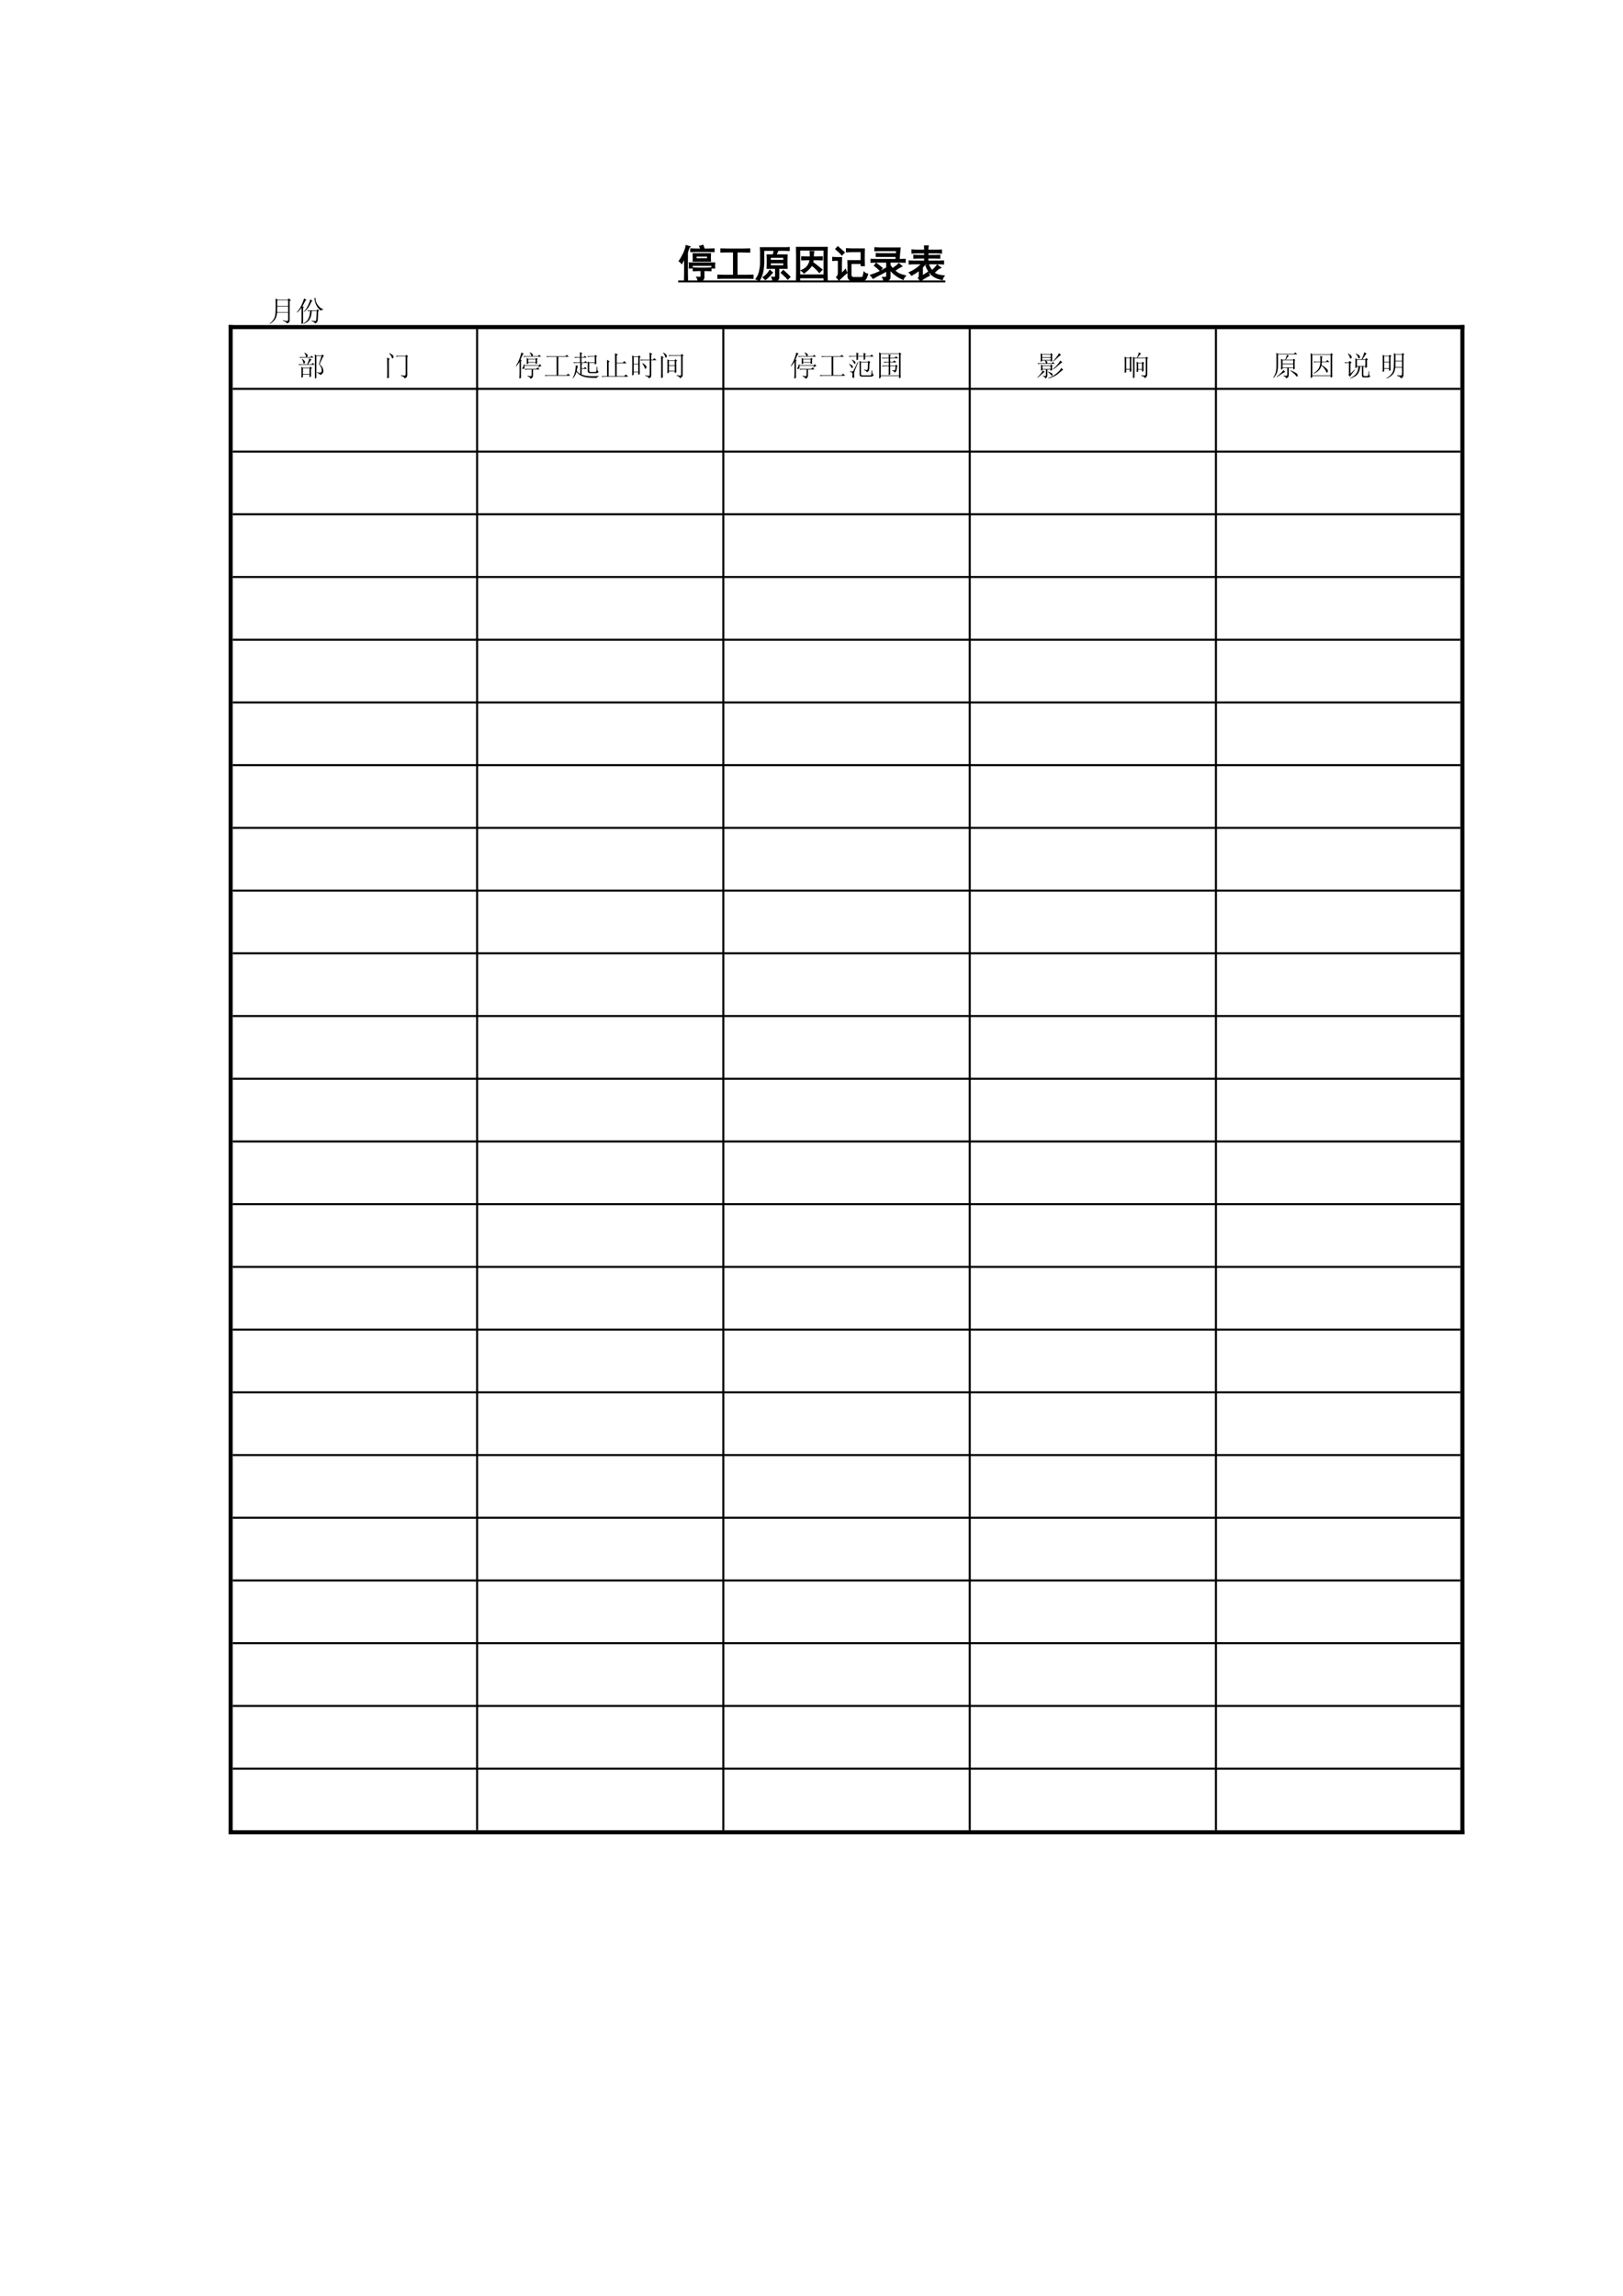 <?xml version="1.0" encoding="UTF-8"?>
<svg xmlns="http://www.w3.org/2000/svg" xmlns:xlink="http://www.w3.org/1999/xlink" width="595.304pt" height="841.89pt" viewBox="0 0 595.304 841.89" version="1.1">
<defs>
<g>
<symbol overflow="visible" id="glyph0-0">
<path style="stroke:none;" d="M 12.25 0.719 L 1.531 0.719 L 1.531 -10.562 L 12.25 -10.562 Z M 11.812 -10.172 L 1.922 -10.172 L 1.922 0.328 L 11.812 0.328 Z M 11.812 -10.172 "/>
</symbol>
<symbol overflow="visible" id="glyph0-1">
<path style="stroke:none;" d="M 11.812 -8.531 C 11.781 -8.094 11.766 -7.602 11.766 -7.062 C 11.766 -6.551 11.781 -6.148 11.812 -5.859 L 5.531 -5.859 C 5.562 -6.254 5.578 -6.691 5.578 -7.172 C 5.578 -7.641 5.562 -8.094 5.531 -8.531 Z M 4.219 -11.109 C 3.957 -10.891 3.664 -10.16 3.344 -8.922 L 3.344 -1.266 C 3.344 -0.461 3.359 0.344 3.391 1.156 L 2.359 1.156 C 2.391 0.383 2.406 -0.398 2.406 -1.203 L 2.406 -7.109 C 2.156 -6.598 1.789 -5.906 1.312 -5.031 C 0.988 -5.395 0.695 -5.672 0.438 -5.859 C 0.77 -6.297 1.234 -7.098 1.828 -8.266 C 2.43 -9.43 2.805 -10.504 2.953 -11.484 Z M 10.453 -3.234 C 10.961 -3.234 11.473 -3.27 11.984 -3.344 L 11.984 -2.359 C 11.473 -2.391 10.977 -2.406 10.5 -2.406 L 9.406 -2.406 L 9.406 0.109 C 9.375 0.66 9.176 0.988 8.812 1.094 C 8.445 1.207 7.953 1.301 7.328 1.375 C 7.297 0.938 7.148 0.516 6.891 0.109 C 7.516 0.148 7.926 0.148 8.125 0.109 C 8.32 0.078 8.422 -0.066 8.422 -0.328 L 8.422 -2.406 L 7.172 -2.406 C 6.617 -2.406 6.086 -2.391 5.578 -2.359 L 5.578 -3.344 C 6.086 -3.27 6.633 -3.234 7.219 -3.234 Z M 13.344 -5.141 C 13.312 -4.848 13.301 -4.531 13.312 -4.188 C 13.332 -3.844 13.344 -3.562 13.344 -3.344 L 12.422 -3.344 L 12.422 -4.328 L 5.094 -4.328 L 5.094 -3.344 L 4.109 -3.344 C 4.141 -3.664 4.156 -3.973 4.156 -4.266 C 4.156 -4.598 4.141 -4.891 4.109 -5.141 Z M 9.078 -11.594 C 9.223 -11.195 9.367 -10.742 9.516 -10.234 L 11.109 -10.234 C 11.941 -10.234 12.613 -10.25 13.125 -10.281 L 13.125 -9.359 C 12.539 -9.391 11.867 -9.406 11.109 -9.406 L 6.406 -9.406 C 5.82 -9.406 5.238 -9.391 4.656 -9.359 L 4.656 -10.281 C 5.195 -10.25 5.781 -10.234 6.406 -10.234 L 8.312 -10.234 C 8.207 -10.629 8.082 -10.973 7.938 -11.266 C 8.301 -11.336 8.68 -11.445 9.078 -11.594 Z M 10.828 -6.672 L 10.828 -7.719 L 6.516 -7.719 L 6.516 -6.672 Z M 10.828 -6.672 "/>
</symbol>
<symbol overflow="visible" id="glyph0-2">
<path style="stroke:none;" d="M 9.797 -10.234 C 10.672 -10.234 11.473 -10.25 12.203 -10.281 L 12.203 -9.188 C 11.473 -9.227 10.672 -9.25 9.797 -9.25 L 7.547 -9.25 L 7.547 -0.609 L 11.109 -0.609 C 11.941 -0.609 12.707 -0.625 13.406 -0.656 L 13.406 0.438 C 12.707 0.406 11.957 0.391 11.156 0.391 L 2.688 0.391 C 1.883 0.391 1.191 0.406 0.609 0.438 L 0.609 -0.656 C 1.223 -0.625 1.93 -0.609 2.734 -0.609 L 6.344 -0.609 L 6.344 -9.25 L 4.156 -9.25 C 3.207 -9.25 2.391 -9.227 1.703 -9.188 L 1.703 -10.281 C 2.391 -10.25 3.207 -10.234 4.156 -10.234 Z M 9.797 -10.234 "/>
</symbol>
<symbol overflow="visible" id="glyph0-3">
<path style="stroke:none;" d="M 8.422 -9.359 C 8.172 -8.992 7.988 -8.57 7.875 -8.094 L 11.922 -8.094 C 11.891 -7.77 11.875 -7.258 11.875 -6.562 L 11.875 -4.875 C 11.875 -4.289 11.891 -3.742 11.922 -3.234 L 8.859 -3.234 L 8.859 0.109 C 8.859 0.617 8.691 0.938 8.359 1.062 C 8.035 1.195 7.508 1.301 6.781 1.375 C 6.707 0.938 6.582 0.516 6.406 0.109 C 7.094 0.148 7.488 0.141 7.594 0.078 C 7.707 0.023 7.766 -0.129 7.766 -0.391 L 7.766 -3.234 L 4.656 -3.234 C 4.688 -3.672 4.703 -4.195 4.703 -4.812 L 4.703 -6.625 C 4.703 -7.207 4.688 -7.695 4.656 -8.094 L 6.891 -8.094 C 7.109 -8.895 7.219 -9.426 7.219 -9.688 Z M 0.609 0.719 C 1.266 -0.164 1.703 -1.16 1.922 -2.266 C 2.141 -3.379 2.25 -4.301 2.25 -5.031 L 2.25 -9.031 C 2.25 -9.789 2.227 -10.352 2.188 -10.719 L 11 -10.719 C 11.801 -10.719 12.363 -10.738 12.688 -10.781 L 12.688 -9.797 C 12.395 -9.828 11.832 -9.844 11 -9.844 L 3.344 -9.844 L 3.344 -5.203 C 3.301 -4.141 3.219 -3.219 3.094 -2.438 C 2.969 -1.656 2.766 -0.93 2.484 -0.266 C 2.211 0.391 1.969 0.898 1.75 1.266 C 1.383 1.004 1.004 0.82 0.609 0.719 Z M 10.781 -6.078 L 10.781 -7.281 L 5.75 -7.281 L 5.75 -6.078 Z M 10.781 -4.109 L 10.781 -5.25 L 5.75 -5.25 L 5.75 -4.109 Z M 3.234 0.109 C 3.703 -0.18 4.145 -0.547 4.562 -0.984 C 4.988 -1.422 5.348 -1.895 5.641 -2.406 C 5.961 -2.082 6.254 -1.828 6.516 -1.641 C 5.523 -0.473 4.688 0.363 4 0.875 C 3.781 0.625 3.523 0.367 3.234 0.109 Z M 10.562 -2.359 C 11.832 -1.223 12.633 -0.457 12.969 -0.062 C 12.707 0.164 12.453 0.426 12.203 0.719 C 11.723 0.125 10.938 -0.645 9.844 -1.594 C 10.102 -1.883 10.344 -2.141 10.562 -2.359 Z M 10.562 -2.359 "/>
</symbol>
<symbol overflow="visible" id="glyph0-4">
<path style="stroke:none;" d="M 12.641 -10.828 C 12.598 -9.922 12.578 -8.938 12.578 -7.875 L 12.578 -1.859 C 12.578 -0.91 12.598 0.109 12.641 1.203 L 11.547 1.203 L 11.547 0.219 L 2.516 0.219 L 2.516 1.312 L 1.422 1.312 C 1.461 0.289 1.484 -0.766 1.484 -1.859 L 1.484 -7.875 C 1.484 -8.863 1.461 -9.848 1.422 -10.828 Z M 11.547 -0.719 L 11.547 -9.953 L 2.516 -9.953 L 2.516 -0.719 Z M 6.516 -7.328 C 6.516 -8.242 6.492 -8.922 6.453 -9.359 C 6.859 -9.316 7.281 -9.297 7.719 -9.297 C 7.602 -8.898 7.547 -8.535 7.547 -8.203 L 7.547 -7.328 L 8.812 -7.328 C 9.395 -7.328 10.066 -7.348 10.828 -7.391 L 10.828 -6.344 C 10.066 -6.383 9.395 -6.406 8.812 -6.406 L 7.5 -6.406 C 7.457 -6.145 7.383 -5.781 7.281 -5.312 C 7.719 -5.051 8.191 -4.719 8.703 -4.312 C 9.211 -3.914 9.883 -3.375 10.719 -2.688 C 10.426 -2.426 10.117 -2.113 9.797 -1.75 C 9.43 -2.188 8.984 -2.66 8.453 -3.172 C 7.922 -3.68 7.438 -4.102 7 -4.438 C 6.75 -3.957 6.383 -3.477 5.906 -3 C 5.438 -2.531 4.852 -2.039 4.156 -1.531 C 3.938 -1.863 3.629 -2.141 3.234 -2.359 C 4.285 -2.828 5.055 -3.406 5.547 -4.094 C 6.047 -4.789 6.332 -5.562 6.406 -6.406 L 5.422 -6.406 C 4.766 -6.406 4.07 -6.383 3.344 -6.344 L 3.344 -7.391 C 4.07 -7.348 4.742 -7.328 5.359 -7.328 Z M 6.516 -7.328 "/>
</symbol>
<symbol overflow="visible" id="glyph0-5">
<path style="stroke:none;" d="M 12.25 -10.281 C 12.219 -9.738 12.203 -9.066 12.203 -8.266 L 12.203 -6.406 C 12.203 -5.602 12.219 -4.875 12.25 -4.219 L 11.156 -4.219 L 11.156 -5.031 L 7.328 -5.031 L 7.328 -0.875 C 7.328 -0.176 7.676 0.188 8.375 0.219 L 10.938 0.219 C 11.488 0.219 11.805 0.055 11.891 -0.266 C 11.984 -0.598 12.086 -1.078 12.203 -1.703 C 12.379 -1.516 12.578 -1.363 12.797 -1.25 C 13.016 -1.145 13.234 -1.078 13.453 -1.047 C 13.234 -0.273 13.016 0.281 12.797 0.625 C 12.578 0.977 12.195 1.156 11.656 1.156 L 7.828 1.156 C 6.836 1.156 6.344 0.66 6.344 -0.328 L 6.344 -4.219 C 6.344 -4.832 6.328 -5.414 6.297 -5.969 L 11.156 -5.969 L 11.156 -9.359 L 7.828 -9.359 C 7.273 -9.359 6.582 -9.336 5.75 -9.297 L 5.75 -10.344 C 6.438 -10.301 7.109 -10.281 7.766 -10.281 Z M 5.859 -1.594 C 5.523 -1.332 5.102 -0.961 4.594 -0.484 C 4.082 -0.016 3.535 0.492 2.953 1.047 C 2.66 0.641 2.391 0.312 2.141 0.062 C 2.578 -0.344 2.797 -0.836 2.797 -1.422 L 2.797 -6.188 L 1.75 -6.188 C 1.531 -6.188 1.188 -6.164 0.719 -6.125 L 0.719 -7.172 C 1.188 -7.129 1.531 -7.109 1.75 -7.109 L 3.891 -7.109 C 3.848 -6.305 3.828 -5.633 3.828 -5.094 L 3.828 -1.094 C 4.16 -1.426 4.672 -1.957 5.359 -2.688 C 5.504 -2.281 5.672 -1.914 5.859 -1.594 Z M 2.578 -11.047 C 3.047 -10.648 3.812 -9.977 4.875 -9.031 C 4.582 -8.738 4.305 -8.445 4.047 -8.156 C 3.578 -8.738 2.848 -9.445 1.859 -10.281 C 2.078 -10.5 2.316 -10.754 2.578 -11.047 Z M 2.578 -11.047 "/>
</symbol>
<symbol overflow="visible" id="glyph0-6">
<path style="stroke:none;" d="M 2.688 -7.609 L 2.688 -8.594 C 3.375 -8.551 3.973 -8.531 4.484 -8.531 L 10.062 -8.531 L 10.172 -9.734 L 4.438 -9.734 C 3.707 -9.734 2.957 -9.719 2.188 -9.688 L 2.188 -10.719 C 2.957 -10.645 3.688 -10.609 4.375 -10.609 L 11.375 -10.609 C 11.227 -9.297 11.102 -7.895 11 -6.406 C 11.801 -6.406 12.547 -6.422 13.234 -6.453 L 13.234 -5.469 C 12.617 -5.508 11.984 -5.531 11.328 -5.531 L 7.656 -5.531 L 7.656 -4.375 C 8.02 -3.758 8.367 -3.32 8.703 -3.062 C 9.754 -3.789 10.5 -4.395 10.938 -4.875 C 11.301 -4.582 11.648 -4.289 11.984 -4 C 11.359 -3.707 10.484 -3.176 9.359 -2.406 C 9.941 -1.82 10.504 -1.398 11.047 -1.141 C 11.598 -0.891 12.348 -0.656 13.297 -0.438 C 12.891 0 12.633 0.422 12.531 0.828 C 11.539 0.391 10.633 -0.117 9.812 -0.703 C 9 -1.297 8.281 -2.008 7.656 -2.844 L 7.656 0.062 C 7.656 0.57 7.414 0.914 6.938 1.094 C 6.469 1.281 5.977 1.41 5.469 1.484 C 5.438 1.047 5.289 0.609 5.031 0.172 C 5.727 0.203 6.148 0.172 6.297 0.078 C 6.441 -0.016 6.516 -0.223 6.516 -0.547 L 6.516 -5.531 L 2.797 -5.531 C 2.141 -5.531 1.461 -5.508 0.766 -5.469 L 0.766 -6.453 C 1.461 -6.422 2.141 -6.406 2.797 -6.406 L 9.906 -6.406 L 10.016 -7.609 Z M 6.297 -2.188 C 5.641 -1.789 4.898 -1.391 4.078 -0.984 C 3.254 -0.586 2.391 -0.113 1.484 0.438 C 1.266 0.031 0.988 -0.332 0.656 -0.656 C 1.82 -1.02 2.844 -1.422 3.719 -1.859 C 4.594 -2.297 5.379 -2.719 6.078 -3.125 C 6.148 -2.789 6.223 -2.477 6.297 -2.188 Z M 2.625 -4.984 C 3.5 -4.328 4.211 -3.758 4.766 -3.281 C 4.547 -3.062 4.305 -2.789 4.047 -2.469 C 3.359 -3.156 2.688 -3.738 2.031 -4.219 C 2.25 -4.438 2.445 -4.691 2.625 -4.984 Z M 2.625 -4.984 "/>
</symbol>
<symbol overflow="visible" id="glyph0-7">
<path style="stroke:none;" d="M 6.453 -9.797 C 6.453 -10.266 6.438 -10.789 6.406 -11.375 L 7.656 -11.375 C 7.582 -10.938 7.547 -10.41 7.547 -9.797 L 10.891 -9.797 C 11.398 -9.797 11.945 -9.812 12.531 -9.844 L 12.531 -8.812 C 11.945 -8.883 11.414 -8.922 10.938 -8.922 L 7.547 -8.922 L 7.547 -7.875 L 10.234 -7.875 C 10.816 -7.875 11.379 -7.895 11.922 -7.938 L 11.922 -6.953 C 11.41 -6.984 10.848 -7 10.234 -7 L 7.547 -7 L 7.547 -5.797 L 11.438 -5.797 C 12.094 -5.797 12.711 -5.816 13.297 -5.859 L 13.297 -4.812 C 12.742 -4.883 12.141 -4.922 11.484 -4.922 L 6.734 -4.922 C 6.473 -4.598 6.07 -4.145 5.531 -3.562 L 5.531 -0.391 C 6.188 -0.754 6.914 -1.207 7.719 -1.75 C 7.789 -1.312 7.914 -0.93 8.094 -0.609 C 7.406 -0.273 6.773 0.07 6.203 0.438 C 5.641 0.801 5.211 1.113 4.922 1.375 C 4.629 1.008 4.375 0.68 4.156 0.391 C 4.414 0.203 4.523 -0.219 4.484 -0.875 L 4.484 -2.625 C 4.047 -2.258 3.586 -1.922 3.109 -1.609 C 2.641 -1.305 2.148 -1.008 1.641 -0.719 C 1.422 -1.039 1.148 -1.348 0.828 -1.641 C 1.703 -2.004 2.566 -2.492 3.422 -3.109 C 4.273 -3.734 4.922 -4.336 5.359 -4.922 L 2.797 -4.922 C 2.098 -4.922 1.422 -4.883 0.766 -4.812 L 0.766 -5.859 C 1.203 -5.816 1.93 -5.797 2.953 -5.797 L 6.453 -5.797 L 6.453 -7 L 4 -7 C 3.375 -7 2.863 -6.984 2.469 -6.953 L 2.469 -7.938 C 3.051 -7.895 3.562 -7.875 4 -7.875 L 6.453 -7.875 L 6.453 -8.922 L 3.719 -8.922 C 3.031 -8.922 2.395 -8.883 1.812 -8.812 L 1.812 -9.906 C 2.352 -9.832 3.082 -9.797 4 -9.797 Z M 7.766 -4.656 C 8.023 -3.883 8.461 -3.098 9.078 -2.297 C 9.805 -2.879 10.461 -3.57 11.047 -4.375 C 11.379 -4.051 11.766 -3.742 12.203 -3.453 C 11.867 -3.336 11.5 -3.109 11.094 -2.766 C 10.695 -2.422 10.266 -2.031 9.797 -1.594 C 10.16 -1.227 10.707 -0.941 11.438 -0.734 C 12.164 -0.535 12.836 -0.422 13.453 -0.391 C 13.129 0.016 12.93 0.457 12.859 0.938 C 10.992 0.5 9.633 -0.176 8.781 -1.094 C 7.926 -2.008 7.297 -3.066 6.891 -4.266 Z M 7.766 -4.656 "/>
</symbol>
<symbol overflow="visible" id="glyph1-0">
<path style="stroke:none;" d="M 1.453 0 L 1.453 -6.562 L 6.703 -6.562 L 6.703 0 Z M 1.625 -0.172 L 6.547 -0.172 L 6.547 -6.406 L 1.625 -6.406 Z M 1.625 -0.172 "/>
</symbol>
<symbol overflow="visible" id="glyph1-1">
<path style="stroke:none;" d=""/>
</symbol>
<symbol overflow="visible" id="glyph2-0">
<path style="stroke:none;" d=""/>
</symbol>
<symbol overflow="visible" id="glyph2-1">
<path style="stroke:none;" d="M 3.688 -7.594 L 7.672 -7.594 L 7.672 -5.5 L 3.688 -5.5 Z M 3.688 -5.297 L 7.672 -5.297 L 7.672 -3.234 L 3.656 -3.234 C 3.676 -3.953 3.688 -4.641 3.688 -5.297 Z M 5.781 -0.25 L 5.75 -0.047 C 6.727 0.203 7.191 0.531 7.141 0.938 C 7.66 0.781 7.973 0.602 8.078 0.406 C 8.191 0.219 8.25 0.023 8.25 -0.172 L 8.25 -7.344 L 8.703 -7.594 L 7.922 -8.25 L 7.469 -7.797 L 3.891 -7.797 L 3.078 -8.203 C 3.129 -6.453 3.141 -5.102 3.109 -4.156 C 3.086 -3.219 3.008 -2.453 2.875 -1.859 C 2.738 -1.273 2.5 -0.75 2.156 -0.281 C 1.812 0.176 1.395 0.582 0.906 0.938 L 1.031 1.062 C 1.707 0.656 2.281 0.164 2.75 -0.406 C 3.219 -0.977 3.52 -1.852 3.656 -3.031 L 7.672 -3.031 L 7.672 -0.531 C 7.672 -0.125 7.539 0.062 7.281 0.031 C 7.02 0.008 6.52 -0.082 5.781 -0.25 Z M 5.781 -0.25 "/>
</symbol>
<symbol overflow="visible" id="glyph2-2">
<path style="stroke:none;" d="M 2.672 -0.781 L 2.672 -4.766 L 3 -5.047 L 2.422 -5.328 C 2.691 -5.848 3.07 -6.57 3.562 -7.5 L 3.938 -7.719 L 3.031 -8.25 C 2.789 -7.375 2.441 -6.484 1.984 -5.578 C 1.535 -4.672 1.008 -3.879 0.406 -3.203 L 0.5 -3.031 C 1.07 -3.551 1.602 -4.156 2.094 -4.844 L 2.094 -0.578 C 2.094 -0.078 2.078 0.484 2.047 1.109 L 2.703 0.859 C 2.68 0.453 2.672 -0.094 2.672 -0.781 Z M 4.188 -3.891 L 4.516 -3.562 L 4.875 -3.688 L 5.25 -3.688 C 5.219 -3.031 5.133 -2.422 5 -1.859 C 4.863 -1.305 4.641 -0.812 4.328 -0.375 C 4.016 0.062 3.504 0.5 2.797 0.938 L 2.828 1.109 C 3.68 0.723 4.289 0.332 4.656 -0.062 C 5.02 -0.457 5.289 -0.926 5.469 -1.469 C 5.656 -2.02 5.785 -2.758 5.859 -3.688 L 7.672 -3.688 C 7.586 -1.531 7.52 -0.375 7.469 -0.219 C 7.414 -0.07 7.305 0.008 7.141 0.031 C 6.973 0.062 6.52 0.023 5.781 -0.078 L 5.781 0.078 C 6.52 0.297 6.945 0.582 7.062 0.938 C 7.633 0.695 7.953 0.375 8.016 -0.031 C 8.086 -0.445 8.148 -1.598 8.203 -3.484 L 8.531 -3.734 L 8 -4.266 L 7.625 -3.891 Z M 6.812 -8.453 C 6.895 -7.492 7.125 -6.617 7.5 -5.828 C 7.883 -5.035 8.43 -4.352 9.141 -3.781 C 9.285 -3.938 9.586 -4.07 10.047 -4.188 L 10.047 -4.312 C 9.691 -4.414 9.348 -4.586 9.016 -4.828 C 8.691 -5.078 8.352 -5.445 8 -5.938 C 7.645 -6.438 7.367 -7.098 7.172 -7.922 L 7.5 -8.156 Z M 5.297 -7.922 C 5.18 -7.316 4.91 -6.566 4.484 -5.672 C 4.066 -4.785 3.555 -4.031 2.953 -3.406 L 3.031 -3.281 C 3.582 -3.719 4.055 -4.203 4.453 -4.734 C 4.848 -5.266 5.289 -6.066 5.781 -7.141 L 6.109 -7.391 Z M 5.297 -7.922 "/>
</symbol>
<symbol overflow="visible" id="glyph2-3">
<path style="stroke:none;" d="M 6.609 1.109 L 7.141 0.828 L 7.141 -7.172 L 9.031 -7.172 L 8.078 -4.219 C 8.598 -3.625 8.91 -3.078 9.016 -2.578 C 9.129 -2.086 9.129 -1.719 9.016 -1.469 C 8.91 -1.227 8.738 -1.109 8.5 -1.109 C 8.27 -1.109 7.883 -1.148 7.344 -1.234 L 7.344 -1.062 C 7.969 -0.906 8.348 -0.633 8.484 -0.25 C 8.867 -0.352 9.172 -0.535 9.391 -0.797 C 9.609 -1.055 9.719 -1.367 9.719 -1.734 C 9.719 -2.109 9.609 -2.504 9.391 -2.922 C 9.172 -3.348 8.816 -3.781 8.328 -4.219 L 9.562 -6.891 L 9.922 -7.172 L 9.359 -7.75 L 8.984 -7.391 L 7.141 -7.391 L 6.562 -7.828 C 6.594 -7.234 6.609 -6.609 6.609 -5.953 Z M 2.219 -2.672 L 4.641 -2.672 L 4.641 -0.578 L 2.219 -0.578 Z M 0.938 -6.812 L 1.266 -6.484 C 1.516 -6.566 1.789 -6.609 2.094 -6.609 L 6.078 -6.609 L 5.422 -7.297 L 4.969 -6.812 L 3.609 -6.812 C 3.879 -7.031 3.992 -7.254 3.953 -7.484 C 3.91 -7.711 3.535 -8.035 2.828 -8.453 L 2.75 -8.328 C 2.938 -8.078 3.07 -7.844 3.156 -7.625 C 3.238 -7.406 3.305 -7.133 3.359 -6.812 Z M 3.812 -4.188 L 0.531 -4.188 L 0.859 -3.859 C 1.109 -3.941 1.383 -3.984 1.688 -3.984 L 6.516 -3.984 L 5.859 -4.672 L 5.375 -4.188 L 4.109 -4.188 C 4.484 -4.789 4.797 -5.27 5.047 -5.625 L 5.422 -5.828 L 4.547 -6.359 C 4.492 -5.922 4.25 -5.195 3.812 -4.188 Z M 1.641 0.781 L 2.219 0.531 L 2.219 -0.375 L 4.641 -0.375 L 4.641 0.609 L 5.203 0.328 C 5.18 -0.141 5.172 -1.07 5.172 -2.469 L 5.531 -2.75 L 5 -3.281 L 4.594 -2.875 L 2.25 -2.875 L 1.641 -3.234 C 1.672 -2.555 1.688 -1.891 1.688 -1.234 C 1.688 -0.578 1.672 0.094 1.641 0.781 Z M 1.891 -6.188 L 1.812 -6.078 C 2 -5.797 2.133 -5.547 2.219 -5.328 C 2.301 -5.109 2.367 -4.867 2.422 -4.609 C 2.473 -4.348 2.566 -4.281 2.703 -4.406 C 2.836 -4.531 2.926 -4.676 2.969 -4.844 C 3.008 -5.008 2.961 -5.188 2.828 -5.375 C 2.691 -5.562 2.379 -5.832 1.891 -6.188 Z M 1.891 -6.188 "/>
</symbol>
<symbol overflow="visible" id="glyph2-4">
<path style="stroke:none;" d="M 2.469 -8.25 L 2.344 -8.156 C 2.863 -7.582 3.18 -7.082 3.297 -6.656 C 3.422 -6.238 3.578 -6.164 3.766 -6.438 C 3.961 -6.707 4 -6.973 3.875 -7.234 C 3.75 -7.492 3.281 -7.832 2.469 -8.25 Z M 1.594 1.031 L 2.297 0.734 C 2.266 0.41 2.25 0.016 2.25 -0.453 L 2.25 -5.828 L 2.578 -6.109 L 1.594 -6.641 C 1.625 -5.898 1.641 -4.551 1.641 -2.594 C 1.641 -0.645 1.625 0.562 1.594 1.031 Z M 4.766 -7.219 L 5.094 -6.891 C 5.332 -6.973 5.602 -7.016 5.906 -7.016 L 8.375 -7.016 L 8.375 -0.5 C 8.375 -0.133 8.223 0.031 7.922 0 C 7.617 -0.031 7.191 -0.07 6.641 -0.125 L 6.641 0.078 C 7.492 0.273 7.93 0.594 7.953 1.031 C 8.691 0.812 9.035 0.375 8.984 -0.281 L 8.984 -6.812 L 9.312 -7.094 L 8.578 -7.625 L 8.281 -7.219 Z M 4.766 -7.219 "/>
</symbol>
<symbol overflow="visible" id="glyph2-5">
<path style="stroke:none;" d="M 5 -5.953 L 7.719 -5.953 L 7.719 -4.969 L 5 -4.969 Z M 5.5 -8.406 C 5.883 -7.969 6.113 -7.547 6.188 -7.141 L 3.125 -7.141 L 3.453 -6.812 C 3.691 -6.895 3.961 -6.938 4.266 -6.938 L 9.719 -6.938 L 9.031 -7.625 L 8.531 -7.141 L 6.484 -7.141 C 6.723 -7.379 6.773 -7.609 6.641 -7.828 C 6.504 -8.047 6.148 -8.281 5.578 -8.531 Z M 4.438 -4.219 L 5 -4.391 L 5 -4.766 L 7.719 -4.766 L 7.719 -4.219 L 8.281 -4.469 C 8.258 -4.82 8.25 -5.109 8.25 -5.328 L 8.25 -5.859 L 8.484 -6.078 L 7.922 -6.484 L 7.672 -6.156 L 5 -6.156 L 4.438 -6.484 C 4.457 -6.18 4.469 -5.789 4.469 -5.312 C 4.469 -4.832 4.457 -4.469 4.438 -4.219 Z M 8.656 -3 L 8.734 -2.906 C 9.172 -3.344 9.555 -3.551 9.891 -3.531 L 9.266 -4.188 L 8.906 -3.812 L 3.656 -3.812 L 3.609 -4.188 L 3.453 -4.188 C 3.285 -3.5 3.102 -3.047 2.906 -2.828 C 2.719 -2.609 2.754 -2.484 3.016 -2.453 C 3.273 -2.43 3.453 -2.5 3.547 -2.656 C 3.641 -2.82 3.676 -3.141 3.656 -3.609 L 8.984 -3.609 C 8.898 -3.473 8.789 -3.27 8.656 -3 Z M 4.719 0.078 L 4.719 0.25 C 5.039 0.352 5.285 0.469 5.453 0.594 C 5.617 0.719 5.754 0.906 5.859 1.156 C 6.461 0.988 6.766 0.547 6.766 -0.172 L 6.766 -2.25 L 9.141 -2.25 L 8.453 -3 L 7.953 -2.469 L 3.609 -2.469 L 3.938 -2.141 C 4.188 -2.211 4.461 -2.25 4.766 -2.25 L 6.234 -2.25 L 6.234 -0.406 C 6.234 0.031 6.129 0.238 5.922 0.219 C 5.723 0.207 5.32 0.16 4.719 0.078 Z M 2.344 -5.375 L 2.672 -5.625 L 2.172 -5.859 C 2.367 -6.297 2.547 -6.719 2.703 -7.125 C 2.867 -7.539 3.078 -7.848 3.328 -8.047 L 2.5 -8.484 C 2.445 -8.191 2.25 -7.535 1.906 -6.516 C 1.562 -5.504 1.078 -4.508 0.453 -3.531 L 0.578 -3.406 C 1.016 -3.895 1.426 -4.441 1.812 -5.047 L 1.812 -0.5 C 1.812 -0.133 1.781 0.383 1.719 1.062 L 2.344 0.859 Z M 2.344 -5.375 "/>
</symbol>
<symbol overflow="visible" id="glyph2-6">
<path style="stroke:none;" d="M 1.109 -7.094 L 1.438 -6.766 C 1.688 -6.848 1.957 -6.891 2.25 -6.891 L 4.922 -6.891 L 4.922 -0.172 L 0.531 -0.172 L 0.859 0.172 C 1.109 0.086 1.383 0.047 1.688 0.047 L 9.922 0.047 L 9.141 -0.734 L 8.578 -0.172 L 5.531 -0.172 L 5.531 -6.891 L 9.391 -6.891 L 8.656 -7.625 L 8.125 -7.094 Z M 1.109 -7.094 "/>
</symbol>
<symbol overflow="visible" id="glyph2-7">
<path style="stroke:none;" d="M 5.828 -1.688 C 5.828 -1.188 6.129 -0.926 6.734 -0.906 L 8.734 -0.906 C 9.254 -0.875 9.625 -1.051 9.844 -1.438 C 9.57 -1.539 9.414 -1.75 9.375 -2.062 C 9.332 -2.383 9.312 -2.789 9.312 -3.281 L 9.109 -3.281 C 9.109 -3.008 9.094 -2.625 9.062 -2.125 C 9.039 -1.633 8.891 -1.379 8.609 -1.359 L 6.891 -1.359 C 6.504 -1.328 6.328 -1.555 6.359 -2.047 L 6.359 -4.641 L 8.406 -4.641 L 8.406 -4.062 L 8.984 -4.344 C 8.953 -4.695 8.938 -5.52 8.938 -6.812 L 9.266 -7.094 L 8.609 -7.625 L 8.281 -7.141 L 5.656 -7.141 L 5.984 -6.812 C 6.234 -6.895 6.508 -6.938 6.812 -6.938 L 8.406 -6.938 L 8.406 -4.844 L 6.438 -4.844 L 5.781 -5.172 L 5.828 -4.344 Z M 3 -6.812 L 0.906 -6.812 L 1.234 -6.484 C 1.473 -6.566 1.742 -6.609 2.047 -6.609 L 3 -6.609 L 3 -4.875 L 0.5 -4.875 L 0.828 -4.547 C 1.066 -4.629 1.336 -4.672 1.641 -4.672 L 3.078 -4.672 L 3.078 -0.609 C 2.672 -0.828 2.25 -1.188 1.812 -1.688 C 1.883 -2.281 1.957 -2.703 2.031 -2.953 C 2.102 -3.203 2.207 -3.352 2.344 -3.406 L 1.391 -3.859 C 1.453 -3.523 1.41 -2.863 1.266 -1.875 C 1.129 -0.895 0.801 0.031 0.281 0.906 L 0.406 0.984 C 1.039 0.297 1.477 -0.508 1.719 -1.438 C 2.219 -0.727 2.867 -0.203 3.672 0.141 C 4.473 0.484 5.379 0.688 6.391 0.75 C 7.41 0.82 8.328 0.859 9.141 0.859 C 9.172 0.586 9.43 0.395 9.922 0.281 L 9.922 0.125 C 8.91 0.227 7.797 0.254 6.578 0.203 C 5.367 0.148 4.379 -0.051 3.609 -0.406 L 3.609 -2.469 L 5.5 -2.469 L 4.844 -3.156 L 4.391 -2.672 L 3.609 -2.672 L 3.609 -4.109 L 3.891 -4.312 L 3.359 -4.672 L 5.703 -4.672 L 5 -5.375 L 4.516 -4.875 L 3.531 -4.875 L 3.531 -6.609 L 5.422 -6.609 L 4.797 -7.266 L 4.312 -6.812 L 3.531 -6.812 L 3.531 -7.875 L 3.859 -8.203 L 2.953 -8.609 C 2.984 -8.148 3 -7.551 3 -6.812 Z M 3 -6.812 "/>
</symbol>
<symbol overflow="visible" id="glyph2-8">
<path style="stroke:none;" d="M 5.375 0.203 L 3 0.203 L 3 -4.922 L 3.359 -5.25 L 2.375 -5.781 C 2.406 -4.801 2.422 -2.805 2.422 0.203 L 0.406 0.203 L 0.734 0.531 C 0.984 0.445 1.258 0.406 1.562 0.406 L 10.172 0.406 L 9.312 -0.453 L 8.703 0.203 L 5.953 0.203 L 5.953 -4.516 L 9.594 -4.516 L 8.734 -5.328 L 8.156 -4.719 L 5.953 -4.719 L 5.953 -7.391 L 6.406 -7.75 L 5.328 -8.203 C 5.359 -6.805 5.375 -4.004 5.375 0.203 Z M 5.375 0.203 "/>
</symbol>
<symbol overflow="visible" id="glyph2-9">
<path style="stroke:none;" d="M 7.547 -5.859 L 4.062 -5.859 L 4.391 -5.531 C 4.641 -5.613 4.91 -5.656 5.203 -5.656 L 7.547 -5.656 L 7.547 -0.375 C 7.547 -0.07 7.438 0.07 7.219 0.062 C 7 0.051 6.547 0.004 5.859 -0.078 L 5.828 0.078 C 6.617 0.242 7.109 0.547 7.297 0.984 C 7.648 0.848 7.875 0.695 7.969 0.531 C 8.07 0.363 8.125 0.129 8.125 -0.172 L 8.125 -5.656 L 10.047 -5.656 L 9.266 -6.406 L 8.734 -5.859 L 8.125 -5.859 L 8.125 -7.672 L 8.531 -7.953 L 7.5 -8.484 C 7.531 -7.773 7.547 -6.898 7.547 -5.859 Z M 4.969 -4.594 L 4.844 -4.469 C 5.281 -3.844 5.566 -3.312 5.703 -2.875 C 5.836 -2.438 6.004 -2.367 6.203 -2.672 C 6.41 -2.973 6.426 -3.258 6.25 -3.531 C 6.07 -3.801 5.645 -4.156 4.969 -4.594 Z M 1.688 -6.812 L 3.359 -6.812 L 3.359 -4.312 L 1.688 -4.312 Z M 1.688 -4.109 L 3.359 -4.109 L 3.359 -1.438 L 1.688 -1.438 Z M 3.891 -3.234 L 3.891 -6.562 L 4.266 -6.812 L 3.609 -7.422 L 3.281 -7.016 L 1.812 -7.016 L 1.109 -7.422 C 1.141 -6.848 1.156 -5.688 1.156 -3.938 C 1.156 -2.188 1.141 -0.875 1.109 0 L 1.688 -0.375 L 1.688 -1.234 L 3.359 -1.234 L 3.359 -0.25 L 3.938 -0.609 C 3.906 -1.047 3.891 -1.922 3.891 -3.234 Z M 3.891 -3.234 "/>
</symbol>
<symbol overflow="visible" id="glyph2-10">
<path style="stroke:none;" d="M 3.531 -0.828 L 4.109 -1.109 L 4.109 -1.594 L 6.234 -1.594 L 6.234 -0.906 L 6.812 -1.234 C 6.781 -2.078 6.766 -3.414 6.766 -5.25 L 7.141 -5.453 L 6.516 -6.031 L 6.156 -5.625 L 4.141 -5.625 L 3.531 -5.984 C 3.551 -5.141 3.562 -4.285 3.562 -3.422 C 3.562 -2.566 3.551 -1.703 3.531 -0.828 Z M 4.109 -5.422 L 6.234 -5.422 L 6.234 -3.781 L 4.109 -3.781 Z M 4.109 -3.562 L 6.234 -3.562 L 6.234 -1.812 L 4.109 -1.812 Z M 2.094 -8.484 L 1.969 -8.375 C 2.352 -7.852 2.602 -7.379 2.719 -6.953 C 2.844 -6.523 3 -6.453 3.188 -6.734 C 3.383 -7.023 3.406 -7.285 3.25 -7.516 C 3.102 -7.754 2.719 -8.078 2.094 -8.484 Z M 1.844 -0.656 L 1.844 -6.484 L 2.219 -6.734 L 1.234 -7.219 C 1.254 -6.812 1.266 -5.457 1.266 -3.156 C 1.266 -0.863 1.254 0.488 1.234 0.906 L 1.891 0.656 C 1.859 0.219 1.844 -0.219 1.844 -0.656 Z M 6.938 -0.172 L 6.938 0.047 C 7.562 0.18 7.984 0.477 8.203 0.938 C 8.555 0.781 8.801 0.617 8.938 0.453 C 9.07 0.285 9.141 0.078 9.141 -0.172 L 9.141 -7.094 L 9.469 -7.391 L 8.812 -7.953 L 8.453 -7.5 L 3.938 -7.5 L 4.266 -7.172 C 4.516 -7.254 4.789 -7.297 5.094 -7.297 L 8.578 -7.297 L 8.578 -0.375 C 8.578 -0.176 8.52 -0.055 8.406 -0.016 C 8.301 0.023 7.812 -0.023 6.938 -0.172 Z M 6.938 -0.172 "/>
</symbol>
<symbol overflow="visible" id="glyph2-11">
<path style="stroke:none;" d="M 4.672 -4.016 L 4.672 -0.531 C 4.672 0.07 4.945 0.375 5.5 0.375 L 8.578 0.375 C 8.898 0.375 9.148 0.344 9.328 0.281 C 9.504 0.227 9.691 0.066 9.891 -0.203 C 9.691 -0.316 9.547 -0.492 9.453 -0.734 C 9.359 -0.984 9.312 -1.379 9.312 -1.922 L 9.109 -1.922 C 9.078 -1.297 9.047 -0.836 9.016 -0.547 C 8.992 -0.266 8.891 -0.109 8.703 -0.078 L 5.75 -0.078 C 5.383 -0.078 5.203 -0.242 5.203 -0.578 L 5.203 -4.844 L 7.75 -4.844 C 7.75 -3.719 7.727 -2.977 7.688 -2.625 C 7.645 -2.27 7.535 -2.082 7.359 -2.062 C 7.18 -2.051 6.848 -2.102 6.359 -2.219 L 6.312 -2.047 C 6.914 -1.828 7.273 -1.555 7.391 -1.234 C 7.68 -1.398 7.891 -1.562 8.016 -1.719 C 8.141 -1.883 8.211 -2.145 8.234 -2.5 C 8.266 -2.852 8.297 -3.551 8.328 -4.594 L 8.656 -4.844 L 8.047 -5.453 L 7.625 -5.047 L 5.297 -5.047 L 4.641 -5.422 C 4.66 -4.785 4.672 -4.316 4.672 -4.016 Z M 1.156 -1.641 L 1.109 -1.484 C 1.734 -1.285 2.062 -1.035 2.094 -0.734 C 2.125 -0.43 2.098 -0.133 2.016 0.156 C 1.93 0.457 2.039 0.676 2.344 0.812 C 2.645 0.957 2.773 0.797 2.734 0.328 C 2.691 -0.141 2.676 -0.52 2.688 -0.812 C 2.695 -1.113 2.773 -1.457 2.922 -1.844 C 3.078 -2.227 3.5 -3.254 4.188 -4.922 L 4.016 -5 C 3.141 -3.145 2.613 -2.094 2.438 -1.844 C 2.258 -1.602 2.094 -1.488 1.938 -1.5 C 1.789 -1.508 1.531 -1.555 1.156 -1.641 Z M 0.828 -4.188 C 1.234 -3.801 1.508 -3.422 1.656 -3.047 C 1.812 -2.68 1.969 -2.633 2.125 -2.906 C 2.289 -3.188 2.266 -3.426 2.047 -3.625 C 1.828 -3.832 1.445 -4.062 0.906 -4.312 Z M 1.812 -5.781 C 2.219 -5.344 2.488 -4.945 2.625 -4.594 C 2.758 -4.238 2.898 -4.172 3.047 -4.391 C 3.203 -4.609 3.223 -4.828 3.109 -5.047 C 3.004 -5.266 2.598 -5.535 1.891 -5.859 Z M 3.562 -5.656 L 4.109 -5.859 L 4.109 -6.969 L 6.188 -6.969 L 6.188 -5.75 L 6.734 -5.984 L 6.734 -6.969 L 9.844 -6.969 L 9.109 -7.719 L 8.578 -7.172 L 6.734 -7.172 L 6.734 -7.719 L 7.016 -8 L 6.156 -8.375 C 6.176 -7.988 6.188 -7.586 6.188 -7.172 L 4.109 -7.172 L 4.109 -7.828 L 4.391 -8.125 L 3.531 -8.453 C 3.551 -8.035 3.562 -7.609 3.562 -7.172 L 0.656 -7.172 L 0.984 -6.844 C 1.234 -6.926 1.508 -6.969 1.812 -6.969 L 3.562 -6.969 Z M 3.562 -5.656 "/>
</symbol>
<symbol overflow="visible" id="glyph2-12">
<path style="stroke:none;" d="M 9.234 -0.938 L 9.234 -7.719 L 9.516 -7.953 L 8.859 -8.484 L 8.578 -8.125 L 2.047 -8.125 L 1.359 -8.531 C 1.379 -7.789 1.391 -7.258 1.391 -6.938 L 1.391 -0.453 C 1.391 -0.18 1.379 0.32 1.359 1.062 L 1.969 0.734 L 1.969 0.172 L 8.656 0.172 L 8.656 1.031 L 9.266 0.703 C 9.242 0.016 9.234 -0.531 9.234 -0.938 Z M 1.969 -7.922 L 8.656 -7.922 L 8.656 -0.047 L 1.969 -0.047 Z M 6.156 -2.016 L 6.156 -1.844 C 6.645 -1.707 6.914 -1.461 6.969 -1.109 C 7.301 -1.242 7.523 -1.445 7.641 -1.719 C 7.766 -2 7.859 -2.535 7.922 -3.328 L 8.156 -3.531 L 7.594 -4.016 L 7.297 -3.656 L 5.422 -3.656 L 5.422 -4.844 L 7.719 -4.844 L 6.938 -5.578 L 6.438 -5.047 L 5.422 -5.047 L 5.422 -6.359 L 8.328 -6.359 L 7.594 -7.094 L 7.062 -6.562 L 5.422 -6.562 L 5.422 -7.266 L 5.703 -7.5 L 4.844 -7.828 C 4.863 -7.422 4.875 -7 4.875 -6.562 L 2.344 -6.562 L 2.672 -6.234 C 2.91 -6.316 3.18 -6.359 3.484 -6.359 L 4.875 -6.359 L 4.875 -5.047 L 3 -5.047 L 3.328 -4.719 C 3.566 -4.801 3.836 -4.844 4.141 -4.844 L 4.875 -4.844 L 4.875 -3.656 L 2.375 -3.656 L 2.703 -3.328 C 2.953 -3.41 3.227 -3.453 3.531 -3.453 L 4.875 -3.453 L 4.875 -1.688 C 4.875 -1.352 4.863 -0.848 4.844 -0.172 L 5.453 -0.453 C 5.43 -0.992 5.422 -1.457 5.422 -1.844 L 5.422 -3.453 L 7.391 -3.453 C 7.328 -2.711 7.273 -2.27 7.234 -2.125 C 7.191 -1.988 7.078 -1.926 6.891 -1.938 C 6.703 -1.957 6.457 -1.984 6.156 -2.016 Z M 6.156 -2.016 "/>
</symbol>
<symbol overflow="visible" id="glyph2-13">
<path style="stroke:none;" d="M 5.953 -7.5 L 6.188 -7.672 L 5.656 -8.25 L 5.328 -7.875 L 2.344 -7.875 L 1.719 -8.156 C 1.75 -7.781 1.766 -7.301 1.766 -6.719 C 1.766 -6.145 1.75 -5.613 1.719 -5.125 L 2.297 -5.297 L 2.297 -5.531 L 3.281 -5.531 C 3.5 -5.238 3.633 -4.91 3.688 -4.547 L 0.578 -4.547 L 0.906 -4.219 C 1.145 -4.301 1.414 -4.344 1.719 -4.344 L 6.938 -4.344 L 6.234 -5 L 5.75 -4.547 L 4.109 -4.547 C 4.242 -4.742 4.27 -4.922 4.188 -5.078 C 4.102 -5.242 3.883 -5.395 3.531 -5.531 L 5.422 -5.531 L 5.422 -5.172 L 5.984 -5.328 C 5.961 -5.766 5.953 -6.488 5.953 -7.5 Z M 2.297 -7.672 L 5.422 -7.672 L 5.422 -6.766 L 2.297 -6.766 Z M 2.297 -6.562 L 5.422 -6.562 L 5.422 -5.75 L 2.297 -5.75 Z M 2.547 0.047 L 2.5 0.203 C 3.02 0.285 3.348 0.57 3.484 1.062 C 3.953 0.82 4.195 0.441 4.219 -0.078 L 4.219 -2.219 L 5.375 -2.219 L 5.375 -1.812 L 5.953 -1.969 C 5.922 -2.352 5.906 -2.832 5.906 -3.406 L 6.188 -3.609 L 5.625 -4.109 L 5.297 -3.734 L 2.422 -3.734 L 1.844 -3.984 C 1.875 -3.648 1.891 -3.297 1.891 -2.922 C 1.891 -2.555 1.875 -2.195 1.844 -1.844 L 2.422 -2.016 L 2.422 -2.219 L 3.688 -2.219 L 3.688 -0.25 C 3.719 0.031 3.633 0.16 3.438 0.141 C 3.25 0.129 2.953 0.098 2.547 0.047 Z M 2.5 -1.891 C 2.363 -1.535 2.117 -1.129 1.766 -0.672 C 1.41 -0.223 1.016 0.219 0.578 0.656 L 0.656 0.781 C 1.008 0.531 1.469 0.133 2.031 -0.406 C 2.594 -0.957 2.992 -1.285 3.234 -1.391 Z M 4.516 -1.484 L 4.469 -1.312 C 4.77 -1.094 5.016 -0.879 5.203 -0.672 C 5.398 -0.473 5.547 -0.297 5.641 -0.141 C 5.734 0.004 5.82 0.07 5.906 0.062 C 5.988 0.051 6.055 -0.039 6.109 -0.219 C 6.16 -0.406 6.125 -0.578 6 -0.734 C 5.883 -0.898 5.391 -1.148 4.516 -1.484 Z M 2.422 -3.531 L 5.375 -3.531 L 5.375 -2.422 L 2.422 -2.422 Z M 8.484 -8.25 C 8.266 -7.781 7.941 -7.27 7.516 -6.719 C 7.098 -6.176 6.672 -5.688 6.234 -5.25 L 6.312 -5.172 C 6.863 -5.555 7.406 -6.016 7.938 -6.547 C 8.469 -7.078 8.91 -7.41 9.266 -7.547 Z M 8.984 -5.531 C 8.734 -5.07 8.363 -4.555 7.875 -3.984 C 7.383 -3.41 6.812 -2.875 6.156 -2.375 L 6.188 -2.219 C 6.82 -2.57 7.5 -3.082 8.219 -3.75 C 8.945 -4.426 9.445 -4.789 9.719 -4.844 Z M 9.312 -2.828 C 9.008 -2.172 8.41 -1.477 7.516 -0.75 C 6.629 -0.031 5.641 0.504 4.547 0.859 L 4.594 1.031 C 5.414 0.832 6.18 0.539 6.891 0.156 C 7.598 -0.219 8.234 -0.672 8.797 -1.203 C 9.359 -1.742 9.773 -2.039 10.047 -2.094 Z M 9.312 -2.828 "/>
</symbol>
<symbol overflow="visible" id="glyph2-14">
<path style="stroke:none;" d="M 7.172 -0.125 L 7.172 0.078 C 7.91 0.211 8.32 0.488 8.406 0.906 C 9.094 0.656 9.41 0.109 9.359 -0.734 L 9.359 -6.156 L 9.688 -6.406 L 9.031 -6.938 L 8.734 -6.562 L 5.828 -6.562 C 6.18 -7.113 6.445 -7.477 6.625 -7.656 C 6.801 -7.832 6.957 -7.961 7.094 -8.047 L 6.281 -8.531 C 6.195 -8.039 5.977 -7.383 5.625 -6.562 L 4.719 -6.562 L 4.109 -6.938 C 4.129 -6.164 4.141 -4.867 4.141 -3.047 C 4.141 -1.234 4.129 0.094 4.109 0.938 L 4.672 0.703 L 4.672 -6.359 L 8.812 -6.359 L 8.812 -0.703 C 8.812 -0.266 8.66 -0.047 8.359 -0.047 C 8.066 -0.047 7.672 -0.07 7.172 -0.125 Z M 7.953 -4.344 L 8.25 -4.594 L 7.672 -5.094 L 7.391 -4.719 L 6.109 -4.719 L 5.453 -5.125 C 5.484 -4.602 5.5 -3.93 5.5 -3.109 C 5.5 -2.297 5.484 -1.68 5.453 -1.266 L 6.031 -1.516 L 6.031 -2.172 L 7.422 -2.172 L 7.422 -1.438 L 8 -1.688 C 7.969 -2.312 7.953 -3.195 7.953 -4.344 Z M 6.031 -4.516 L 7.422 -4.516 L 7.422 -2.375 L 6.031 -2.375 Z M 3.484 -6.234 L 3.781 -6.484 L 3.203 -6.969 L 2.906 -6.609 L 1.688 -6.609 L 1.062 -6.969 C 1.094 -6.176 1.109 -5.227 1.109 -4.125 C 1.109 -3.02 1.094 -1.988 1.062 -1.031 L 1.641 -1.234 L 1.641 -2.172 L 2.953 -2.172 L 2.953 -1.312 L 3.531 -1.594 C 3.5 -2.363 3.484 -2.953 3.484 -3.359 Z M 1.641 -6.406 L 2.953 -6.406 L 2.953 -2.422 L 1.641 -2.422 Z M 1.641 -6.406 "/>
</symbol>
<symbol overflow="visible" id="glyph2-15">
<path style="stroke:none;" d="M 1.891 -7.141 L 1.891 -3.938 C 1.91 -3.062 1.848 -2.254 1.703 -1.516 C 1.555 -0.773 1.223 -0.023 0.703 0.734 L 0.859 0.828 C 1.629 -0.023 2.094 -0.832 2.25 -1.594 C 2.414 -2.363 2.488 -3.211 2.469 -4.141 L 2.469 -7.797 L 9.516 -7.797 L 8.812 -8.531 L 8.281 -8 L 2.5 -8 L 1.844 -8.328 C 1.875 -7.891 1.891 -7.492 1.891 -7.141 Z M 4.469 0 L 4.469 0.172 C 5.102 0.359 5.43 0.645 5.453 1.031 C 6.086 0.781 6.406 0.395 6.406 -0.125 L 6.406 -2.797 L 8.047 -2.797 L 8.047 -2.25 L 8.609 -2.5 C 8.586 -2.883 8.578 -3.227 8.578 -3.531 L 8.578 -5.531 L 8.812 -5.75 L 8.203 -6.188 L 7.953 -5.859 L 5.328 -5.859 C 5.461 -6.078 5.633 -6.332 5.844 -6.625 C 6.051 -6.914 6.266 -7.129 6.484 -7.266 L 5.703 -7.625 C 5.672 -7.27 5.477 -6.68 5.125 -5.859 L 4.141 -5.859 L 3.562 -6.156 C 3.594 -5.633 3.609 -4.957 3.609 -4.125 C 3.609 -3.289 3.594 -2.656 3.562 -2.219 L 4.141 -2.469 L 4.141 -2.797 L 5.859 -2.797 L 5.859 -0.375 C 5.859 -0.07 5.707 0.07 5.406 0.062 C 5.113 0.051 4.801 0.031 4.469 0 Z M 4.141 -5.656 L 8.047 -5.656 L 8.047 -4.438 L 4.141 -4.438 Z M 4.141 -4.219 L 8.047 -4.219 L 8.047 -3 L 4.141 -3 Z M 4.438 -2.047 C 4.238 -1.691 3.898 -1.289 3.422 -0.844 C 2.941 -0.395 2.457 0.02 1.969 0.406 L 2.094 0.531 C 2.75 0.094 3.344 -0.305 3.875 -0.672 C 4.406 -1.047 4.82 -1.273 5.125 -1.359 Z M 7.016 -1.969 L 6.969 -1.812 C 7.488 -1.477 7.945 -1.117 8.344 -0.734 C 8.738 -0.359 9.008 -0.055 9.156 0.172 C 9.312 0.41 9.441 0.445 9.547 0.281 C 9.66 0.125 9.68 -0.113 9.609 -0.438 C 9.547 -0.77 8.68 -1.281 7.016 -1.969 Z M 7.016 -1.969 "/>
</symbol>
<symbol overflow="visible" id="glyph2-16">
<path style="stroke:none;" d="M 4.844 -6.156 L 4.844 -5.172 L 2.297 -5.172 L 2.625 -4.844 C 2.875 -4.926 3.148 -4.969 3.453 -4.969 L 4.844 -4.969 C 4.812 -3.957 4.578 -3.129 4.141 -2.484 C 3.703 -1.836 3.102 -1.312 2.344 -0.906 L 2.375 -0.734 C 3.195 -1.066 3.836 -1.477 4.297 -1.969 C 4.766 -2.457 5.082 -3.047 5.25 -3.734 C 6.125 -2.859 6.66 -2.164 6.859 -1.656 C 7.066 -1.156 7.238 -0.977 7.375 -1.125 C 7.52 -1.281 7.598 -1.477 7.609 -1.719 C 7.617 -1.969 7.438 -2.27 7.062 -2.625 C 6.695 -2.977 6.109 -3.414 5.297 -3.938 C 5.348 -4.207 5.391 -4.551 5.422 -4.969 L 8.156 -4.969 L 7.422 -5.75 L 6.891 -5.172 L 5.422 -5.172 L 5.422 -6.609 L 5.703 -6.844 L 4.797 -7.297 C 4.828 -6.859 4.844 -6.477 4.844 -6.156 Z M 1.266 -8.25 C 1.297 -7.562 1.312 -7.016 1.312 -6.609 L 1.312 -0.609 C 1.312 -0.117 1.297 0.367 1.266 0.859 L 1.891 0.609 L 1.891 0.172 L 8.609 0.172 L 8.609 0.734 L 9.234 0.5 C 9.203 0.113 9.188 -0.27 9.188 -0.656 L 9.188 -7.469 L 9.469 -7.75 L 8.812 -8.25 L 8.531 -7.828 L 1.891 -7.828 Z M 1.891 -7.625 L 8.609 -7.625 L 8.609 -0.047 L 1.891 -0.047 Z M 1.891 -7.625 "/>
</symbol>
<symbol overflow="visible" id="glyph2-17">
<path style="stroke:none;" d="M 5.125 -5.781 L 8.203 -5.781 L 8.203 -3.531 L 5.125 -3.531 Z M 4.641 -8.047 C 5.16 -7.523 5.457 -7.082 5.531 -6.719 C 5.613 -6.363 5.742 -6.227 5.922 -6.312 C 6.098 -6.395 6.191 -6.555 6.203 -6.797 C 6.223 -7.047 6.098 -7.281 5.828 -7.5 C 5.555 -7.719 5.188 -7.926 4.719 -8.125 Z M 7.797 -8.578 C 7.766 -8.328 7.66 -7.957 7.484 -7.469 C 7.305 -6.977 7.094 -6.484 6.844 -5.984 L 5.125 -5.984 L 4.516 -6.438 C 4.535 -6.031 4.547 -5.414 4.547 -4.594 C 4.547 -3.77 4.535 -3.156 4.516 -2.75 L 5.125 -3 L 5.125 -3.328 L 5.625 -3.328 C 5.625 -2.234 5.344 -1.344 4.781 -0.656 C 4.219 0.031 3.473 0.562 2.547 0.938 L 2.625 1.062 C 4.051 0.625 5.016 0.008 5.516 -0.781 C 6.023 -1.57 6.266 -2.422 6.234 -3.328 L 6.938 -3.328 L 6.938 -0.125 C 6.938 0.445 7.234 0.707 7.828 0.656 L 9.109 0.656 C 9.516 0.656 9.828 0.492 10.047 0.172 C 9.773 0.086 9.617 -0.133 9.578 -0.5 C 9.535 -0.875 9.516 -1.254 9.516 -1.641 L 9.359 -1.641 C 9.328 -0.984 9.297 -0.516 9.266 -0.234 C 9.242 0.035 9.082 0.172 8.781 0.172 L 8 0.172 C 7.645 0.191 7.469 0.023 7.469 -0.328 L 7.469 -3.328 L 8.203 -3.328 L 8.203 -2.797 L 8.812 -3.078 C 8.789 -3.398 8.781 -4.25 8.781 -5.625 L 9.188 -5.859 L 8.531 -6.484 L 8.125 -5.984 L 7.141 -5.984 C 7.492 -6.504 7.805 -6.977 8.078 -7.406 C 8.348 -7.832 8.566 -8.031 8.734 -8 Z M 1.766 -8.078 C 2.172 -7.535 2.406 -7.094 2.469 -6.75 C 2.539 -6.406 2.645 -6.234 2.781 -6.234 C 2.926 -6.234 3.047 -6.332 3.141 -6.531 C 3.234 -6.738 3.191 -6.977 3.016 -7.25 C 2.836 -7.531 2.445 -7.832 1.844 -8.156 Z M 2.75 -0.734 L 2.75 -4.469 L 3.156 -4.766 L 2.5 -5.422 L 2.047 -4.875 L 0.531 -4.875 L 0.859 -4.547 C 1.109 -4.629 1.383 -4.672 1.688 -4.672 L 2.172 -4.672 L 2.172 -0.828 C 2.172 -0.523 2.117 -0.316 2.016 -0.203 L 2.547 0.406 C 2.734 0.102 2.957 -0.223 3.219 -0.578 C 3.477 -0.93 3.883 -1.461 4.438 -2.172 L 4.312 -2.25 Z M 2.75 -0.734 "/>
</symbol>
<symbol overflow="visible" id="glyph2-18">
<path style="stroke:none;" d="M 4.266 -3.609 L 4.266 -6.891 L 4.594 -7.172 L 3.984 -7.672 L 3.688 -7.297 L 1.969 -7.297 L 1.391 -7.672 C 1.422 -6.848 1.438 -5.789 1.438 -4.5 C 1.438 -3.219 1.422 -2.156 1.391 -1.312 L 1.969 -1.641 L 1.969 -2.5 L 3.734 -2.5 L 3.734 -1.688 L 4.312 -2.016 C 4.281 -2.367 4.266 -2.898 4.266 -3.609 Z M 1.969 -7.094 L 3.734 -7.094 L 3.734 -5.047 L 1.969 -5.047 Z M 1.969 -4.844 L 3.734 -4.844 L 3.734 -2.703 L 1.969 -2.703 Z M 2.75 0.938 L 2.828 1.062 C 3.648 0.758 4.367 0.297 4.984 -0.328 C 5.598 -0.953 5.945 -1.812 6.031 -2.906 L 8.484 -2.906 L 8.484 -0.5 C 8.484 -0.195 8.332 -0.047 8.031 -0.047 C 7.738 -0.047 7.289 -0.07 6.688 -0.125 L 6.688 0.078 C 7.594 0.273 8.047 0.594 8.047 1.031 C 8.723 0.812 9.051 0.383 9.031 -0.25 L 9.031 -7.547 L 9.359 -7.797 L 8.734 -8.281 L 8.406 -7.875 L 6.109 -7.875 L 5.531 -8.281 C 5.562 -7.031 5.562 -5.781 5.531 -4.531 C 5.508 -3.289 5.438 -2.43 5.312 -1.953 C 5.188 -1.473 4.926 -0.977 4.531 -0.469 C 4.133 0.031 3.539 0.5 2.75 0.938 Z M 6.109 -7.672 L 8.484 -7.672 L 8.484 -5.453 L 6.109 -5.453 Z M 6.109 -5.25 L 8.484 -5.25 L 8.484 -3.125 L 6.078 -3.125 C 6.098 -3.781 6.109 -4.488 6.109 -5.25 Z M 6.109 -5.25 "/>
</symbol>
</g>
</defs>
<g id="surface1">
<g style="fill:rgb(0%,0%,0%);fill-opacity:1;">
  <use xlink:href="#glyph0-1" x="248.75" y="101.601"/>
  <use xlink:href="#glyph0-2" x="262.75" y="101.601"/>
  <use xlink:href="#glyph0-3" x="276.75" y="101.601"/>
  <use xlink:href="#glyph0-4" x="290.75" y="101.601"/>
  <use xlink:href="#glyph0-5" x="304.75" y="101.601"/>
  <use xlink:href="#glyph0-6" x="318.75" y="101.601"/>
  <use xlink:href="#glyph0-7" x="332.75" y="101.601"/>
</g>
<path style="fill:none;stroke-width:0.467;stroke-linecap:butt;stroke-linejoin:miter;stroke:rgb(0%,0%,0%);stroke-opacity:1;stroke-miterlimit:10;" d="M 260.562 748.819 C 260.531 748.382 260.516 747.89 260.516 747.351 C 260.516 746.839 260.531 746.437 260.562 746.148 L 254.281 746.148 C 254.312 746.542 254.328 746.98 254.328 747.46 C 254.328 747.929 254.312 748.382 254.281 748.819 Z M 252.969 751.398 C 252.707 751.179 252.414 750.448 252.094 749.21 L 252.094 741.554 C 252.094 740.749 252.109 739.944 252.141 739.132 L 251.109 739.132 C 251.141 739.905 251.156 740.687 251.156 741.491 L 251.156 747.398 C 250.906 746.886 250.539 746.194 250.062 745.319 C 249.738 745.683 249.445 745.96 249.188 746.148 C 249.52 746.585 249.984 747.386 250.578 748.554 C 251.18 749.718 251.555 750.792 251.703 751.773 Z M 259.203 743.523 C 259.711 743.523 260.223 743.558 260.734 743.632 L 260.734 742.648 C 260.223 742.679 259.727 742.694 259.25 742.694 L 258.156 742.694 L 258.156 740.179 C 258.125 739.628 257.926 739.3 257.562 739.194 C 257.195 739.081 256.703 738.987 256.078 738.913 C 256.047 739.351 255.898 739.773 255.641 740.179 C 256.266 740.14 256.676 740.14 256.875 740.179 C 257.07 740.21 257.172 740.355 257.172 740.616 L 257.172 742.694 L 255.922 742.694 C 255.367 742.694 254.836 742.679 254.328 742.648 L 254.328 743.632 C 254.836 743.558 255.383 743.523 255.969 743.523 Z M 262.094 745.429 C 262.062 745.136 262.051 744.819 262.062 744.476 C 262.082 744.132 262.094 743.851 262.094 743.632 L 261.172 743.632 L 261.172 744.616 L 253.844 744.616 L 253.844 743.632 L 252.859 743.632 C 252.891 743.952 252.906 744.261 252.906 744.554 C 252.906 744.886 252.891 745.179 252.859 745.429 Z M 257.828 751.882 C 257.973 751.484 258.117 751.03 258.266 750.523 L 259.859 750.523 C 260.691 750.523 261.363 750.538 261.875 750.569 L 261.875 749.648 C 261.289 749.679 260.617 749.694 259.859 749.694 L 255.156 749.694 C 254.57 749.694 253.988 749.679 253.406 749.648 L 253.406 750.569 C 253.945 750.538 254.531 750.523 255.156 750.523 L 257.062 750.523 C 256.957 750.917 256.832 751.261 256.688 751.554 C 257.051 751.624 257.43 751.734 257.828 751.882 Z M 259.578 746.96 L 259.578 748.007 L 255.266 748.007 L 255.266 746.96 Z M 272.547 750.523 C 273.422 750.523 274.223 750.538 274.953 750.569 L 274.953 749.476 C 274.223 749.515 273.422 749.538 272.547 749.538 L 270.297 749.538 L 270.297 740.898 L 273.859 740.898 C 274.691 740.898 275.457 740.913 276.156 740.944 L 276.156 739.851 C 275.457 739.882 274.707 739.898 273.906 739.898 L 265.438 739.898 C 264.633 739.898 263.941 739.882 263.359 739.851 L 263.359 740.944 C 263.973 740.913 264.68 740.898 265.484 740.898 L 269.094 740.898 L 269.094 749.538 L 266.906 749.538 C 265.957 749.538 265.141 749.515 264.453 749.476 L 264.453 750.569 C 265.141 750.538 265.957 750.523 266.906 750.523 Z M 285.172 749.648 C 284.922 749.28 284.738 748.859 284.625 748.382 L 288.672 748.382 C 288.641 748.058 288.625 747.546 288.625 746.851 L 288.625 745.163 C 288.625 744.577 288.641 744.03 288.672 743.523 L 285.609 743.523 L 285.609 740.179 C 285.609 739.671 285.441 739.351 285.109 739.226 C 284.785 739.093 284.258 738.987 283.531 738.913 C 283.457 739.351 283.332 739.773 283.156 740.179 C 283.844 740.14 284.238 740.148 284.344 740.21 C 284.457 740.265 284.516 740.417 284.516 740.679 L 284.516 743.523 L 281.406 743.523 C 281.438 743.96 281.453 744.484 281.453 745.101 L 281.453 746.913 C 281.453 747.495 281.438 747.984 281.406 748.382 L 283.641 748.382 C 283.859 749.183 283.969 749.714 283.969 749.976 Z M 277.359 739.569 C 278.016 740.452 278.453 741.448 278.672 742.554 C 278.891 743.667 279 744.589 279 745.319 L 279 749.319 C 279 750.077 278.977 750.64 278.938 751.007 L 287.75 751.007 C 288.551 751.007 289.113 751.026 289.438 751.069 L 289.438 750.085 C 289.145 750.116 288.582 750.132 287.75 750.132 L 280.094 750.132 L 280.094 745.491 C 280.051 744.429 279.969 743.507 279.844 742.726 C 279.719 741.944 279.516 741.218 279.234 740.554 C 278.961 739.898 278.719 739.39 278.5 739.023 C 278.133 739.284 277.754 739.468 277.359 739.569 Z M 287.531 746.366 L 287.531 747.569 L 282.5 747.569 L 282.5 746.366 Z M 287.531 744.398 L 287.531 745.538 L 282.5 745.538 L 282.5 744.398 Z M 279.984 740.179 C 280.453 740.468 280.895 740.835 281.312 741.273 C 281.738 741.71 282.098 742.183 282.391 742.694 C 282.711 742.37 283.004 742.116 283.266 741.929 C 282.273 740.761 281.438 739.925 280.75 739.413 C 280.531 739.663 280.273 739.921 279.984 740.179 Z M 287.312 742.648 C 288.582 741.511 289.383 740.745 289.719 740.351 C 289.457 740.124 289.203 739.862 288.953 739.569 C 288.473 740.163 287.688 740.933 286.594 741.882 C 286.852 742.171 287.094 742.429 287.312 742.648 Z M 303.391 751.116 C 303.348 750.21 303.328 749.226 303.328 748.163 L 303.328 742.148 C 303.328 741.198 303.348 740.179 303.391 739.085 L 302.297 739.085 L 302.297 740.069 L 293.266 740.069 L 293.266 738.976 L 292.172 738.976 C 292.211 739.999 292.234 741.054 292.234 742.148 L 292.234 748.163 C 292.234 749.151 292.211 750.136 292.172 751.116 Z M 302.297 741.007 L 302.297 750.241 L 293.266 750.241 L 293.266 741.007 Z M 297.266 747.616 C 297.266 748.53 297.242 749.21 297.203 749.648 C 297.609 749.605 298.031 749.585 298.469 749.585 C 298.352 749.187 298.297 748.823 298.297 748.491 L 298.297 747.616 L 299.562 747.616 C 300.145 747.616 300.816 747.636 301.578 747.679 L 301.578 746.632 C 300.816 746.671 300.145 746.694 299.562 746.694 L 298.25 746.694 C 298.207 746.433 298.133 746.069 298.031 745.601 C 298.469 745.339 298.941 745.007 299.453 744.601 C 299.961 744.202 300.633 743.663 301.469 742.976 C 301.176 742.714 300.867 742.401 300.547 742.038 C 300.18 742.476 299.734 742.948 299.203 743.46 C 298.672 743.968 298.188 744.39 297.75 744.726 C 297.5 744.245 297.133 743.765 296.656 743.288 C 296.188 742.819 295.602 742.327 294.906 741.819 C 294.688 742.151 294.379 742.429 293.984 742.648 C 295.035 743.116 295.805 743.694 296.297 744.382 C 296.797 745.077 297.082 745.851 297.156 746.694 L 296.172 746.694 C 295.516 746.694 294.82 746.671 294.094 746.632 L 294.094 747.679 C 294.82 747.636 295.492 747.616 296.109 747.616 Z M 317 750.569 C 316.969 750.026 316.953 749.355 316.953 748.554 L 316.953 746.694 C 316.953 745.89 316.969 745.163 317 744.507 L 315.906 744.507 L 315.906 745.319 L 312.078 745.319 L 312.078 741.163 C 312.078 740.464 312.426 740.101 313.125 740.069 L 315.688 740.069 C 316.238 740.069 316.555 740.234 316.641 740.554 C 316.734 740.886 316.836 741.366 316.953 741.991 C 317.129 741.804 317.328 741.651 317.547 741.538 C 317.766 741.433 317.984 741.366 318.203 741.335 C 317.984 740.562 317.766 740.007 317.547 739.663 C 317.328 739.312 316.945 739.132 316.406 739.132 L 312.578 739.132 C 311.586 739.132 311.094 739.628 311.094 740.616 L 311.094 744.507 C 311.094 745.12 311.078 745.702 311.047 746.257 L 315.906 746.257 L 315.906 749.648 L 312.578 749.648 C 312.023 749.648 311.332 749.624 310.5 749.585 L 310.5 750.632 C 311.188 750.589 311.859 750.569 312.516 750.569 Z M 310.609 741.882 C 310.273 741.62 309.852 741.249 309.344 740.773 C 308.832 740.304 308.285 739.796 307.703 739.241 C 307.41 739.648 307.141 739.976 306.891 740.226 C 307.328 740.632 307.547 741.124 307.547 741.71 L 307.547 746.476 L 306.5 746.476 C 306.281 746.476 305.938 746.452 305.469 746.413 L 305.469 747.46 C 305.938 747.417 306.281 747.398 306.5 747.398 L 308.641 747.398 C 308.598 746.593 308.578 745.921 308.578 745.382 L 308.578 741.382 C 308.91 741.714 309.422 742.245 310.109 742.976 C 310.254 742.569 310.422 742.202 310.609 741.882 Z M 307.328 751.335 C 307.797 750.937 308.562 750.265 309.625 749.319 C 309.332 749.026 309.055 748.734 308.797 748.444 C 308.328 749.026 307.598 749.734 306.609 750.569 C 306.828 750.788 307.066 751.042 307.328 751.335 Z M 321.438 747.898 L 321.438 748.882 C 322.125 748.839 322.723 748.819 323.234 748.819 L 328.812 748.819 L 328.922 750.023 L 323.188 750.023 C 322.457 750.023 321.707 750.007 320.938 749.976 L 320.938 751.007 C 321.707 750.933 322.438 750.898 323.125 750.898 L 330.125 750.898 C 329.977 749.585 329.852 748.183 329.75 746.694 C 330.551 746.694 331.297 746.71 331.984 746.741 L 331.984 745.757 C 331.367 745.796 330.734 745.819 330.078 745.819 L 326.406 745.819 L 326.406 744.663 C 326.77 744.046 327.117 743.609 327.453 743.351 C 328.504 744.077 329.25 744.683 329.688 745.163 C 330.051 744.87 330.398 744.577 330.734 744.288 C 330.109 743.995 329.234 743.464 328.109 742.694 C 328.691 742.109 329.254 741.687 329.797 741.429 C 330.348 741.179 331.098 740.944 332.047 740.726 C 331.641 740.288 331.383 739.866 331.281 739.46 C 330.289 739.898 329.383 740.405 328.562 740.991 C 327.75 741.585 327.031 742.296 326.406 743.132 L 326.406 740.226 C 326.406 739.718 326.164 739.374 325.688 739.194 C 325.219 739.007 324.727 738.878 324.219 738.804 C 324.188 739.241 324.039 739.679 323.781 740.116 C 324.477 740.085 324.898 740.116 325.047 740.21 C 325.191 740.304 325.266 740.511 325.266 740.835 L 325.266 745.819 L 321.547 745.819 C 320.891 745.819 320.211 745.796 319.516 745.757 L 319.516 746.741 C 320.211 746.71 320.891 746.694 321.547 746.694 L 328.656 746.694 L 328.766 747.898 Z M 325.047 742.476 C 324.391 742.077 323.648 741.679 322.828 741.273 C 322.004 740.874 321.141 740.401 320.234 739.851 C 320.016 740.257 319.738 740.62 319.406 740.944 C 320.57 741.308 321.594 741.71 322.469 742.148 C 323.344 742.585 324.129 743.007 324.828 743.413 C 324.898 743.077 324.973 742.765 325.047 742.476 Z M 321.375 745.273 C 322.25 744.616 322.961 744.046 323.516 743.569 C 323.297 743.351 323.055 743.077 322.797 742.757 C 322.109 743.444 321.438 744.026 320.781 744.507 C 321 744.726 321.195 744.98 321.375 745.273 Z M 339.203 750.085 C 339.203 750.554 339.188 751.077 339.156 751.663 L 340.406 751.663 C 340.332 751.226 340.297 750.698 340.297 750.085 L 343.641 750.085 C 344.148 750.085 344.695 750.101 345.281 750.132 L 345.281 749.101 C 344.695 749.171 344.164 749.21 343.688 749.21 L 340.297 749.21 L 340.297 748.163 L 342.984 748.163 C 343.566 748.163 344.129 748.183 344.672 748.226 L 344.672 747.241 C 344.16 747.273 343.598 747.288 342.984 747.288 L 340.297 747.288 L 340.297 746.085 L 344.188 746.085 C 344.844 746.085 345.461 746.105 346.047 746.148 L 346.047 745.101 C 345.492 745.171 344.891 745.21 344.234 745.21 L 339.484 745.21 C 339.223 744.886 338.82 744.433 338.281 743.851 L 338.281 740.679 C 338.938 741.042 339.664 741.495 340.469 742.038 C 340.539 741.601 340.664 741.218 340.844 740.898 C 340.156 740.562 339.523 740.218 338.953 739.851 C 338.391 739.487 337.961 739.175 337.672 738.913 C 337.379 739.28 337.125 739.609 336.906 739.898 C 337.164 740.085 337.273 740.507 337.234 741.163 L 337.234 742.913 C 336.797 742.546 336.336 742.21 335.859 741.898 C 335.391 741.593 334.898 741.296 334.391 741.007 C 334.172 741.327 333.898 741.636 333.578 741.929 C 334.453 742.292 335.316 742.78 336.172 743.398 C 337.023 744.023 337.672 744.624 338.109 745.21 L 335.547 745.21 C 334.848 745.21 334.172 745.171 333.516 745.101 L 333.516 746.148 C 333.953 746.105 334.68 746.085 335.703 746.085 L 339.203 746.085 L 339.203 747.288 L 336.75 747.288 C 336.125 747.288 335.613 747.273 335.219 747.241 L 335.219 748.226 C 335.801 748.183 336.312 748.163 336.75 748.163 L 339.203 748.163 L 339.203 749.21 L 336.469 749.21 C 335.781 749.21 335.145 749.171 334.562 749.101 L 334.562 750.194 C 335.102 750.12 335.832 750.085 336.75 750.085 Z M 340.516 744.944 C 340.773 744.171 341.211 743.386 341.828 742.585 C 342.555 743.167 343.211 743.859 343.797 744.663 C 344.129 744.339 344.516 744.03 344.953 743.741 C 344.617 743.624 344.25 743.398 343.844 743.054 C 343.445 742.71 343.016 742.319 342.547 741.882 C 342.91 741.515 343.457 741.23 344.188 741.023 C 344.914 740.823 345.586 740.71 346.203 740.679 C 345.879 740.273 345.68 739.831 345.609 739.351 C 343.742 739.788 342.383 740.464 341.531 741.382 C 340.676 742.296 340.047 743.355 339.641 744.554 Z M 340.516 744.944 " transform="matrix(1,0,0,-1,0,841.89)"/>
<path style="fill:none;stroke-width:0.7;stroke-linecap:butt;stroke-linejoin:miter;stroke:rgb(0%,0%,0%);stroke-opacity:1;stroke-miterlimit:10;" d="M 0 -1.598 L 98 -1.598 " transform="matrix(1,0,0,-1,248.75,101.601)"/>
<g style="fill:rgb(0%,0%,0%);fill-opacity:1;">
  <use xlink:href="#glyph1-1" x="90.1" y="117.701"/>
  <use xlink:href="#glyph1-1" x="92.725" y="117.701"/>
  <use xlink:href="#glyph1-1" x="95.35" y="117.701"/>
</g>
<g style="fill:rgb(0%,0%,0%);fill-opacity:1;">
  <use xlink:href="#glyph2-1" x="98" y="117.701"/>
  <use xlink:href="#glyph2-2" x="108.5" y="117.701"/>
</g>
<path style="fill:none;stroke-width:1.5;stroke-linecap:butt;stroke-linejoin:round;stroke:rgb(0%,0%,0%);stroke-opacity:1;stroke-miterlimit:10;" d="M 83.852 721.941 L 537.148 721.941 " transform="matrix(1,0,0,-1,0,841.89)"/>
<path style="fill:none;stroke-width:0.75;stroke-linecap:butt;stroke-linejoin:round;stroke:rgb(0%,0%,0%);stroke-opacity:1;stroke-miterlimit:10;" d="M 85.352 699.288 L 535.648 699.288 " transform="matrix(1,0,0,-1,0,841.89)"/>
<path style="fill:none;stroke-width:0.75;stroke-linecap:butt;stroke-linejoin:round;stroke:rgb(0%,0%,0%);stroke-opacity:1;stroke-miterlimit:10;" d="M 85.352 676.288 L 535.648 676.288 " transform="matrix(1,0,0,-1,0,841.89)"/>
<path style="fill:none;stroke-width:0.75;stroke-linecap:butt;stroke-linejoin:round;stroke:rgb(0%,0%,0%);stroke-opacity:1;stroke-miterlimit:10;" d="M 85.352 653.288 L 535.648 653.288 " transform="matrix(1,0,0,-1,0,841.89)"/>
<path style="fill:none;stroke-width:0.75;stroke-linecap:butt;stroke-linejoin:round;stroke:rgb(0%,0%,0%);stroke-opacity:1;stroke-miterlimit:10;" d="M 85.352 630.288 L 535.648 630.288 " transform="matrix(1,0,0,-1,0,841.89)"/>
<path style="fill:none;stroke-width:0.75;stroke-linecap:butt;stroke-linejoin:round;stroke:rgb(0%,0%,0%);stroke-opacity:1;stroke-miterlimit:10;" d="M 85.352 607.288 L 535.648 607.288 " transform="matrix(1,0,0,-1,0,841.89)"/>
<path style="fill:none;stroke-width:0.75;stroke-linecap:butt;stroke-linejoin:round;stroke:rgb(0%,0%,0%);stroke-opacity:1;stroke-miterlimit:10;" d="M 85.352 584.288 L 535.648 584.288 " transform="matrix(1,0,0,-1,0,841.89)"/>
<path style="fill:none;stroke-width:0.75;stroke-linecap:butt;stroke-linejoin:round;stroke:rgb(0%,0%,0%);stroke-opacity:1;stroke-miterlimit:10;" d="M 85.352 561.288 L 535.648 561.288 " transform="matrix(1,0,0,-1,0,841.89)"/>
<path style="fill:none;stroke-width:0.75;stroke-linecap:butt;stroke-linejoin:round;stroke:rgb(0%,0%,0%);stroke-opacity:1;stroke-miterlimit:10;" d="M 85.352 538.288 L 535.648 538.288 " transform="matrix(1,0,0,-1,0,841.89)"/>
<path style="fill:none;stroke-width:0.75;stroke-linecap:butt;stroke-linejoin:round;stroke:rgb(0%,0%,0%);stroke-opacity:1;stroke-miterlimit:10;" d="M 85.352 515.288 L 535.648 515.288 " transform="matrix(1,0,0,-1,0,841.89)"/>
<path style="fill:none;stroke-width:0.75;stroke-linecap:butt;stroke-linejoin:round;stroke:rgb(0%,0%,0%);stroke-opacity:1;stroke-miterlimit:10;" d="M 85.352 492.288 L 535.648 492.288 " transform="matrix(1,0,0,-1,0,841.89)"/>
<path style="fill:none;stroke-width:0.75;stroke-linecap:butt;stroke-linejoin:round;stroke:rgb(0%,0%,0%);stroke-opacity:1;stroke-miterlimit:10;" d="M 85.352 469.288 L 535.648 469.288 " transform="matrix(1,0,0,-1,0,841.89)"/>
<path style="fill:none;stroke-width:0.75;stroke-linecap:butt;stroke-linejoin:round;stroke:rgb(0%,0%,0%);stroke-opacity:1;stroke-miterlimit:10;" d="M 85.352 446.288 L 535.648 446.288 " transform="matrix(1,0,0,-1,0,841.89)"/>
<path style="fill:none;stroke-width:0.75;stroke-linecap:butt;stroke-linejoin:round;stroke:rgb(0%,0%,0%);stroke-opacity:1;stroke-miterlimit:10;" d="M 85.352 423.288 L 535.648 423.288 " transform="matrix(1,0,0,-1,0,841.89)"/>
<path style="fill:none;stroke-width:0.75;stroke-linecap:butt;stroke-linejoin:round;stroke:rgb(0%,0%,0%);stroke-opacity:1;stroke-miterlimit:10;" d="M 85.352 400.288 L 535.648 400.288 " transform="matrix(1,0,0,-1,0,841.89)"/>
<path style="fill:none;stroke-width:0.75;stroke-linecap:butt;stroke-linejoin:round;stroke:rgb(0%,0%,0%);stroke-opacity:1;stroke-miterlimit:10;" d="M 85.352 377.288 L 535.648 377.288 " transform="matrix(1,0,0,-1,0,841.89)"/>
<path style="fill:none;stroke-width:0.75;stroke-linecap:butt;stroke-linejoin:round;stroke:rgb(0%,0%,0%);stroke-opacity:1;stroke-miterlimit:10;" d="M 85.352 354.288 L 535.648 354.288 " transform="matrix(1,0,0,-1,0,841.89)"/>
<path style="fill:none;stroke-width:0.75;stroke-linecap:butt;stroke-linejoin:round;stroke:rgb(0%,0%,0%);stroke-opacity:1;stroke-miterlimit:10;" d="M 85.352 331.288 L 535.648 331.288 " transform="matrix(1,0,0,-1,0,841.89)"/>
<path style="fill:none;stroke-width:0.75;stroke-linecap:butt;stroke-linejoin:round;stroke:rgb(0%,0%,0%);stroke-opacity:1;stroke-miterlimit:10;" d="M 85.352 308.288 L 535.648 308.288 " transform="matrix(1,0,0,-1,0,841.89)"/>
<path style="fill:none;stroke-width:0.75;stroke-linecap:butt;stroke-linejoin:round;stroke:rgb(0%,0%,0%);stroke-opacity:1;stroke-miterlimit:10;" d="M 85.352 285.288 L 535.648 285.288 " transform="matrix(1,0,0,-1,0,841.89)"/>
<path style="fill:none;stroke-width:0.75;stroke-linecap:butt;stroke-linejoin:round;stroke:rgb(0%,0%,0%);stroke-opacity:1;stroke-miterlimit:10;" d="M 85.352 262.288 L 535.648 262.288 " transform="matrix(1,0,0,-1,0,841.89)"/>
<path style="fill:none;stroke-width:0.75;stroke-linecap:butt;stroke-linejoin:round;stroke:rgb(0%,0%,0%);stroke-opacity:1;stroke-miterlimit:10;" d="M 85.352 239.288 L 535.648 239.288 " transform="matrix(1,0,0,-1,0,841.89)"/>
<path style="fill:none;stroke-width:0.75;stroke-linecap:butt;stroke-linejoin:round;stroke:rgb(0%,0%,0%);stroke-opacity:1;stroke-miterlimit:10;" d="M 85.352 216.288 L 535.648 216.288 " transform="matrix(1,0,0,-1,0,841.89)"/>
<path style="fill:none;stroke-width:0.75;stroke-linecap:butt;stroke-linejoin:round;stroke:rgb(0%,0%,0%);stroke-opacity:1;stroke-miterlimit:10;" d="M 85.352 193.288 L 535.648 193.288 " transform="matrix(1,0,0,-1,0,841.89)"/>
<path style="fill:none;stroke-width:1.5;stroke-linecap:butt;stroke-linejoin:round;stroke:rgb(0%,0%,0%);stroke-opacity:1;stroke-miterlimit:10;" d="M 83.852 169.941 L 537.148 169.941 " transform="matrix(1,0,0,-1,0,841.89)"/>
<path style="fill:none;stroke-width:1.5;stroke-linecap:butt;stroke-linejoin:round;stroke:rgb(0%,0%,0%);stroke-opacity:1;stroke-miterlimit:10;" d="M 84.602 722.691 L 84.602 169.191 " transform="matrix(1,0,0,-1,0,841.89)"/>
<path style="fill:none;stroke-width:0.75;stroke-linecap:butt;stroke-linejoin:round;stroke:rgb(0%,0%,0%);stroke-opacity:1;stroke-miterlimit:10;" d="M 175 721.191 L 175 170.691 " transform="matrix(1,0,0,-1,0,841.89)"/>
<path style="fill:none;stroke-width:0.75;stroke-linecap:butt;stroke-linejoin:round;stroke:rgb(0%,0%,0%);stroke-opacity:1;stroke-miterlimit:10;" d="M 265.301 721.191 L 265.301 170.691 " transform="matrix(1,0,0,-1,0,841.89)"/>
<path style="fill:none;stroke-width:0.75;stroke-linecap:butt;stroke-linejoin:round;stroke:rgb(0%,0%,0%);stroke-opacity:1;stroke-miterlimit:10;" d="M 355.699 721.191 L 355.699 170.691 " transform="matrix(1,0,0,-1,0,841.89)"/>
<path style="fill:none;stroke-width:0.75;stroke-linecap:butt;stroke-linejoin:round;stroke:rgb(0%,0%,0%);stroke-opacity:1;stroke-miterlimit:10;" d="M 446 721.191 L 446 170.691 " transform="matrix(1,0,0,-1,0,841.89)"/>
<path style="fill:none;stroke-width:1.5;stroke-linecap:butt;stroke-linejoin:round;stroke:rgb(0%,0%,0%);stroke-opacity:1;stroke-miterlimit:10;" d="M 536.398 722.691 L 536.398 169.191 " transform="matrix(1,0,0,-1,0,841.89)"/>
<g style="fill:rgb(0%,0%,0%);fill-opacity:1;">
  <use xlink:href="#glyph2-3" x="108.9" y="137.751"/>
</g>
<g style="fill:rgb(0%,0%,0%);fill-opacity:1;">
  <use xlink:href="#glyph1-1" x="119.4" y="137.751"/>
  <use xlink:href="#glyph1-1" x="122.025" y="137.751"/>
  <use xlink:href="#glyph1-1" x="124.65" y="137.751"/>
  <use xlink:href="#glyph1-1" x="127.275" y="137.751"/>
  <use xlink:href="#glyph1-1" x="129.9" y="137.751"/>
  <use xlink:href="#glyph1-1" x="132.525" y="137.751"/>
  <use xlink:href="#glyph1-1" x="135.15" y="137.751"/>
  <use xlink:href="#glyph1-1" x="137.775" y="137.751"/>
</g>
<g style="fill:rgb(0%,0%,0%);fill-opacity:1;">
  <use xlink:href="#glyph2-4" x="140.4" y="137.751"/>
</g>
<g style="fill:rgb(0%,0%,0%);fill-opacity:1;">
  <use xlink:href="#glyph2-5" x="188.75" y="137.751"/>
  <use xlink:href="#glyph2-6" x="199.25" y="137.751"/>
  <use xlink:href="#glyph2-7" x="209.75" y="137.751"/>
  <use xlink:href="#glyph2-8" x="220.25" y="137.751"/>
  <use xlink:href="#glyph2-9" x="230.75" y="137.751"/>
  <use xlink:href="#glyph2-10" x="241.25" y="137.751"/>
</g>
<g style="fill:rgb(0%,0%,0%);fill-opacity:1;">
  <use xlink:href="#glyph2-5" x="289.6" y="137.751"/>
  <use xlink:href="#glyph2-6" x="300.1" y="137.751"/>
  <use xlink:href="#glyph2-11" x="310.6" y="137.751"/>
  <use xlink:href="#glyph2-12" x="321.1" y="137.751"/>
</g>
<g style="fill:rgb(0%,0%,0%);fill-opacity:1;">
  <use xlink:href="#glyph2-13" x="379.95" y="137.751"/>
</g>
<g style="fill:rgb(0%,0%,0%);fill-opacity:1;">
  <use xlink:href="#glyph1-1" x="390.45" y="137.751"/>
  <use xlink:href="#glyph1-1" x="393.075" y="137.751"/>
  <use xlink:href="#glyph1-1" x="395.7" y="137.751"/>
  <use xlink:href="#glyph1-1" x="398.325" y="137.751"/>
  <use xlink:href="#glyph1-1" x="400.95" y="137.751"/>
  <use xlink:href="#glyph1-1" x="403.575" y="137.751"/>
  <use xlink:href="#glyph1-1" x="406.2" y="137.751"/>
  <use xlink:href="#glyph1-1" x="408.825" y="137.751"/>
</g>
<g style="fill:rgb(0%,0%,0%);fill-opacity:1;">
  <use xlink:href="#glyph2-14" x="411.45" y="137.751"/>
</g>
<g style="fill:rgb(0%,0%,0%);fill-opacity:1;">
  <use xlink:href="#glyph2-15" x="466.3" y="137.751"/>
</g>
<g style="fill:rgb(0%,0%,0%);fill-opacity:1;">
  <use xlink:href="#glyph1-1" x="476.8" y="137.751"/>
</g>
<g style="fill:rgb(0%,0%,0%);fill-opacity:1;">
  <use xlink:href="#glyph2-16" x="479.45" y="137.751"/>
</g>
<g style="fill:rgb(0%,0%,0%);fill-opacity:1;">
  <use xlink:href="#glyph1-1" x="489.95" y="137.751"/>
</g>
<g style="fill:rgb(0%,0%,0%);fill-opacity:1;">
  <use xlink:href="#glyph2-17" x="492.6" y="137.751"/>
</g>
<g style="fill:rgb(0%,0%,0%);fill-opacity:1;">
  <use xlink:href="#glyph1-1" x="503.1" y="137.751"/>
</g>
<g style="fill:rgb(0%,0%,0%);fill-opacity:1;">
  <use xlink:href="#glyph2-18" x="505.75" y="137.751"/>
</g>
</g>
</svg>
